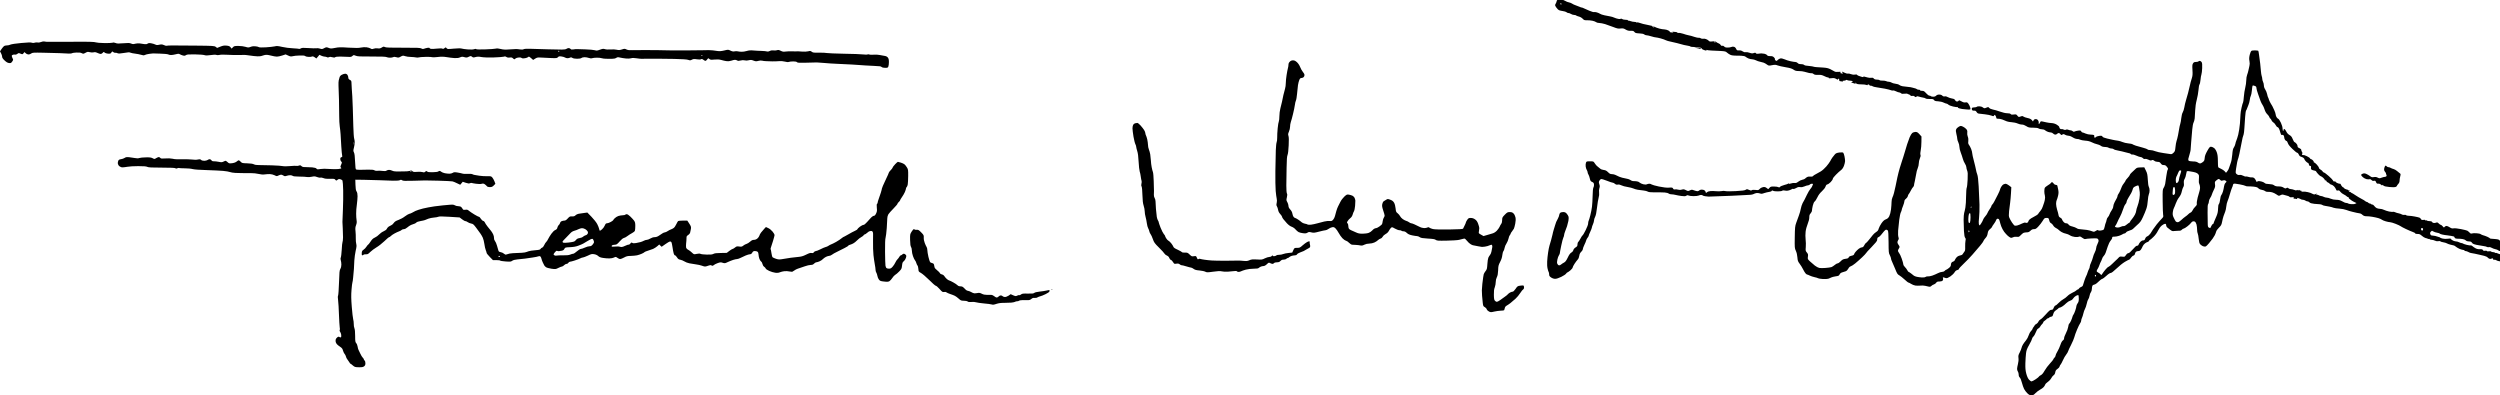 <?xml version="1.0" standalone="no"?>
<!DOCTYPE svg PUBLIC "-//W3C//DTD SVG 20010904//EN"
 "http://www.w3.org/TR/2001/REC-SVG-20010904/DTD/svg10.dtd">
<svg version="1.0" xmlns="http://www.w3.org/2000/svg"
 width="468pt" height="74pt" viewBox="0 0 468 74"
 preserveAspectRatio="xMidYMid meet">
<g transform="translate(0,74) scale(0.01,-0.01)"
fill="#000000" stroke="none">
<path d="M29155 7404 c-8 -8 -15 -21 -15 -29 0 -7 -8 -27 -17 -43 -17 -29 -16
-31 10 -71 15 -23 40 -47 55 -53 15 -5 47 -13 72 -16 25 -3 56 -13 69 -23 13
-10 27 -16 32 -13 5 3 24 -4 43 -15 18 -12 47 -21 64 -21 17 0 33 -4 36 -9 3
-5 26 -14 50 -20 26 -6 56 -23 73 -41 25 -27 34 -30 83 -29 30 1 77 -4 104
-10 27 -6 57 -18 66 -26 9 -8 35 -15 58 -15 23 0 72 -10 109 -21 38 -12 107
-37 154 -55 72 -28 93 -33 136 -27 44 5 58 2 95 -20 33 -19 56 -25 95 -24 42
2 54 -2 69 -21 16 -20 30 -24 92 -27 49 -2 79 -9 91 -19 10 -9 29 -16 43 -16
15 0 55 -9 90 -20 34 -11 73 -20 86 -20 12 0 53 -9 91 -19 37 -10 82 -26 98
-35 17 -8 50 -18 74 -22 24 -4 85 -18 134 -31 50 -14 108 -29 130 -35 22 -5
57 -12 78 -15 20 -3 40 -9 43 -14 3 -5 38 -9 78 -9 40 0 87 -5 105 -11 18 -6
30 -14 27 -17 -3 -3 5 -10 17 -17 13 -7 36 -15 51 -19 20 -5 26 -4 20 5 -5 8
-3 9 6 4 7 -4 47 -9 89 -11 42 -1 118 -5 170 -8 82 -5 98 -9 120 -30 14 -13
41 -31 59 -40 18 -10 56 -17 85 -17 29 1 82 -1 119 -2 45 -2 74 -9 86 -20 10
-9 34 -23 55 -32 20 -8 51 -15 69 -15 18 0 49 -9 69 -19 20 -11 54 -22 75 -26
22 -4 53 -12 69 -18 17 -6 45 -22 62 -35 32 -23 36 -24 96 -12 53 10 69 9 102
-4 22 -9 90 -24 150 -34 83 -14 120 -25 149 -45 32 -22 50 -27 102 -27 35 0
83 -6 106 -14 24 -8 61 -17 83 -22 22 -4 46 -6 53 -5 8 1 23 -5 33 -15 15 -13
34 -17 83 -15 52 2 74 -3 115 -23 28 -15 60 -26 71 -26 12 0 18 -5 15 -10 -4
-7 12 -8 49 -4 45 6 61 3 90 -14 20 -12 35 -16 33 -10 -1 6 4 13 11 15 7 3 12
-5 12 -21 0 -19 5 -26 19 -26 11 0 27 -3 37 -7 12 -4 15 -3 10 5 -5 8 2 12 23
12 16 0 33 5 36 10 4 7 12 7 25 0 10 -5 34 -10 52 -10 18 0 39 -4 46 -9 10 -6
8 -10 -10 -16 -22 -7 -22 -7 7 -15 17 -4 39 -11 50 -16 18 -7 19 -6 5 12 -12
16 -10 16 10 -2 21 -18 38 -22 102 -23 43 0 87 -5 98 -11 14 -7 20 -7 20 0 0
5 7 10 15 10 9 0 18 -6 21 -14 3 -8 12 -12 19 -10 7 3 24 -1 37 -9 13 -9 50
-18 83 -22 33 -4 101 -15 151 -25 50 -10 100 -23 111 -28 11 -6 28 -9 39 -6
10 3 37 -4 59 -16 21 -11 48 -20 58 -20 10 0 25 -7 34 -15 11 -12 27 -14 64
-9 33 4 54 3 64 -6 8 -7 15 -9 15 -4 0 4 11 -3 24 -15 17 -16 31 -21 46 -16
14 4 28 1 41 -10 16 -15 21 -16 34 -5 13 11 23 11 50 1 18 -6 50 -14 71 -17
20 -2 44 -10 52 -17 9 -7 40 -11 78 -10 54 1 66 -1 78 -19 12 -17 28 -22 76
-24 36 -2 80 -12 104 -24 23 -11 48 -20 56 -20 8 0 23 -9 34 -19 12 -11 51
-27 88 -35 37 -9 75 -13 85 -10 13 4 14 3 5 -3 -9 -7 -2 -13 25 -21 21 -6 45
-11 53 -12 8 0 43 -4 78 -8 34 -4 68 -5 73 -1 8 5 8 18 -1 45 -7 22 -22 51
-34 66 -17 22 -27 26 -53 21 -24 -4 -44 2 -77 21 -36 21 -45 23 -50 11 -3 -8
-16 -15 -29 -15 -15 0 -29 9 -37 25 -10 18 -24 26 -58 31 -25 4 -61 16 -79 26
-21 13 -42 18 -58 14 -17 -4 -31 0 -45 14 -13 13 -33 20 -58 20 -26 0 -45 -7
-57 -20 -12 -13 -31 -20 -56 -20 -21 0 -41 5 -44 10 -3 6 -16 10 -27 10 -12 0
-38 19 -61 45 -35 39 -46 45 -79 45 -24 0 -37 4 -33 10 4 6 -6 10 -22 10 -16
0 -34 5 -41 12 -6 6 -22 13 -34 15 -13 2 -34 8 -48 13 -14 5 -52 12 -85 14
-33 3 -78 8 -100 12 -22 4 -49 14 -60 24 -11 10 -44 20 -73 23 -29 3 -62 13
-74 22 -13 8 -35 15 -51 15 -16 0 -38 5 -50 12 -12 6 -43 10 -68 9 -26 -1 -50
3 -54 9 -3 5 -25 10 -48 10 -30 0 -48 6 -60 20 -12 14 -24 18 -44 14 -16 -3
-46 -1 -68 5 -22 5 -51 13 -64 17 -16 5 -22 4 -18 -3 5 -7 -4 -8 -26 -3 -17 5
-47 14 -64 21 -18 8 -33 17 -33 21 0 5 -17 6 -38 2 -24 -4 -51 0 -74 9 -20 9
-46 13 -57 10 -11 -3 -39 4 -61 16 -22 11 -43 21 -46 21 -2 0 0 -10 7 -22 10
-18 9 -20 -6 -15 -9 4 -21 7 -27 7 -6 0 -7 7 -4 15 5 13 -2 15 -42 10 -33 -4
-55 -1 -72 9 -14 9 -48 27 -76 41 -38 19 -73 27 -140 31 -49 3 -105 7 -124 8
-19 1 -42 5 -50 8 -8 4 -40 9 -70 12 -30 3 -65 7 -78 9 -12 2 -28 9 -34 15 -7
7 -31 12 -55 12 -31 0 -48 6 -60 20 -10 11 -29 20 -43 20 -14 0 -54 6 -90 14
-36 8 -88 24 -116 37 -34 14 -60 20 -78 15 -15 -4 -34 -15 -44 -26 -9 -11 -22
-20 -29 -20 -7 0 -17 9 -23 20 -6 11 -8 20 -4 20 4 0 -3 11 -16 25 -19 20 -33
25 -71 25 -35 0 -51 5 -61 19 -7 10 -29 21 -48 25 -19 4 -46 7 -60 7 -14 0
-39 -3 -56 -6 -21 -5 -34 -2 -42 8 -10 12 -19 13 -42 4 -23 -9 -39 -8 -77 5
-26 10 -60 15 -75 12 -18 -4 -36 1 -56 15 -20 14 -42 20 -68 18 -35 -2 -41 1
-54 30 -10 21 -25 34 -42 38 -15 4 -36 2 -47 -4 -11 -6 -41 -11 -68 -11 -36 0
-53 5 -65 19 -10 12 -24 18 -36 14 -14 -3 -24 2 -31 15 -6 12 -21 24 -33 28
-13 4 -34 16 -48 26 -20 16 -34 19 -75 13 -43 -5 -54 -3 -69 14 -10 11 -34 25
-52 31 -19 6 -43 9 -54 5 -11 -3 -29 0 -41 8 -11 8 -28 13 -38 10 -10 -2 -47
5 -82 17 -35 13 -84 26 -109 30 -25 5 -71 17 -102 29 -36 12 -72 18 -95 15
-29 -3 -33 -2 -18 5 20 10 20 10 0 10 -11 1 -38 4 -60 6 -31 4 -35 3 -20 -5
16 -7 12 -9 -20 -7 -22 1 -38 6 -35 10 3 5 -11 17 -30 28 -19 10 -52 18 -72
19 -20 0 -62 7 -93 15 -31 8 -72 23 -93 34 -20 11 -80 27 -132 36 -52 9 -116
25 -142 36 -26 10 -67 19 -93 19 -25 0 -62 7 -81 15 -20 8 -41 12 -47 8 -6 -3
-7 -1 -3 5 5 9 -7 12 -41 12 -28 0 -58 7 -71 16 -12 8 -22 11 -22 4 0 -6 -15
-8 -42 -4 -24 4 -59 15 -78 24 -19 9 -53 20 -75 23 -22 3 -71 12 -108 21 -38
8 -76 21 -85 29 -10 7 -36 19 -60 26 -23 6 -47 9 -53 5 -6 -3 -45 8 -87 26
-42 18 -89 38 -104 46 -14 8 -32 14 -40 14 -7 0 -24 6 -38 13 -14 7 -45 19
-70 27 -25 8 -56 22 -69 32 -12 9 -39 20 -60 24 -20 3 -52 16 -71 28 -19 13
-56 26 -82 29 -36 5 -51 3 -63 -9z m75 -80 c0 -8 -4 -12 -10 -9 -5 3 -10 10
-10 16 0 5 5 9 10 9 6 0 10 -7 10 -16z m1423 -351 c-7 -2 -19 -2 -25 0 -7 3
-2 5 12 5 14 0 19 -2 13 -5z m308 -80 c12 -16 12 -17 -1 -7 -8 6 -22 14 -30
17 -13 5 -12 6 1 6 9 1 23 -7 30 -16z m1153 -282 c4 -5 -3 -7 -14 -4 -11 3
-20 7 -20 9 0 2 6 4 14 4 8 0 17 -4 20 -9z"/>
<path d="M770 6614 c-21 -9 -48 -13 -66 -9 -17 3 -43 1 -58 -5 -17 -6 -35 -6
-52 1 -19 7 -78 5 -197 -6 -100 -9 -183 -22 -201 -30 -16 -8 -44 -15 -63 -15
-19 0 -43 -4 -53 -10 -10 -5 -32 -30 -49 -55 l-31 -46 20 -37 c11 -20 20 -49
20 -64 0 -19 13 -39 46 -70 31 -30 57 -45 82 -48 33 -4 40 -1 60 27 21 31 22
35 7 62 -8 17 -15 37 -15 45 0 9 11 18 25 22 14 3 31 4 39 1 8 -3 26 3 40 14
23 18 27 19 61 4 35 -14 38 -14 55 8 l18 22 24 -22 c13 -13 37 -23 52 -23 15
0 38 8 51 19 22 16 41 18 222 14 109 -2 250 -6 313 -8 63 -3 138 -7 165 -8 28
-2 56 1 63 6 7 6 44 12 83 13 49 3 80 -1 100 -12 28 -14 32 -13 70 8 35 19 44
21 81 11 24 -6 52 -8 70 -3 21 7 40 4 71 -10 23 -11 51 -20 62 -20 11 0 29 9
38 21 17 20 19 20 37 4 10 -9 39 -18 64 -20 39 -2 48 1 61 22 16 23 18 24 35
8 10 -9 27 -15 37 -13 10 3 29 -1 43 -8 20 -9 44 -8 122 5 76 14 102 15 120 5
13 -6 52 -14 88 -18 36 -4 86 -14 112 -22 38 -12 51 -13 70 -3 13 7 50 17 83
21 33 5 65 8 70 8 6 -1 66 -2 135 -4 70 -2 135 -8 147 -14 12 -7 37 -12 55
-12 19 0 58 6 88 14 46 12 58 12 76 1 11 -7 37 -18 56 -23 29 -8 41 -7 59 6
19 13 49 16 169 14 80 -1 160 -7 179 -14 26 -8 55 -8 115 1 52 8 90 9 106 3
15 -6 38 -5 59 0 19 6 81 7 140 3 58 -3 153 -6 211 -5 58 1 112 2 120 2 8 1
51 -5 95 -11 44 -7 107 -14 140 -15 33 -2 67 1 75 5 8 4 35 12 60 18 37 8 60
6 120 -9 41 -11 92 -20 112 -20 21 0 66 9 101 21 l64 21 48 -22 c41 -19 54
-20 84 -12 20 6 77 12 128 13 66 2 96 -1 108 -11 9 -8 38 -14 63 -15 26 -1 55
2 64 7 13 6 27 2 49 -14 l31 -23 29 34 29 35 35 -17 c20 -9 47 -17 61 -17 14
0 34 -5 45 -10 13 -8 25 -7 39 0 15 8 31 7 60 -1 31 -9 43 -9 54 0 9 8 46 12
93 12 43 0 107 -2 143 -5 56 -4 68 -1 87 16 21 20 24 20 62 5 33 -14 83 -16
298 -15 177 1 266 -3 280 -11 12 -6 40 -11 63 -11 23 0 50 5 61 10 13 8 31 7
59 -1 37 -11 45 -10 81 11 38 21 44 22 83 9 22 -8 70 -15 106 -15 36 -1 80 -5
97 -9 18 -4 41 -4 50 0 10 5 68 9 128 10 61 2 117 -1 125 -5 8 -5 55 -3 104 3
68 8 107 7 165 -2 42 -8 108 -15 146 -18 51 -3 80 1 107 13 32 14 44 15 81 4
38 -10 49 -9 75 4 17 9 37 16 43 16 7 0 20 -7 29 -15 15 -13 24 -14 63 -3 36
9 60 9 109 0 39 -7 124 -10 223 -8 88 3 174 9 192 14 24 8 36 7 53 -5 15 -10
35 -14 62 -10 31 4 44 1 59 -14 10 -10 23 -19 28 -19 5 0 14 6 20 14 6 7 30
16 53 19 26 4 49 1 62 -8 15 -10 33 -11 64 -5 24 4 49 13 55 19 6 6 14 11 19
11 4 0 23 -14 43 -31 l35 -31 38 24 c31 20 47 24 97 21 33 -2 116 -6 185 -9
117 -5 127 -4 144 15 15 17 26 19 65 14 25 -3 55 -12 66 -19 11 -8 32 -14 48
-14 16 0 37 5 48 11 16 8 26 7 44 -5 16 -10 47 -16 88 -16 40 0 70 5 83 15 10
8 37 14 59 14 22 0 57 -6 79 -14 26 -9 46 -11 63 -4 13 5 53 9 88 9 35 0 75
-4 90 -10 14 -5 49 -10 78 -10 28 -1 78 -1 109 -1 37 0 66 6 83 17 23 15 33
16 73 6 26 -6 75 -14 109 -17 37 -4 76 -2 96 4 25 8 52 8 103 0 38 -6 81 -11
97 -10 15 0 37 1 50 1 12 1 85 1 162 0 77 0 147 0 155 0 8 1 117 -1 242 -3
150 -3 238 -9 262 -18 32 -12 41 -11 69 4 27 14 42 15 91 7 39 -6 65 -6 78 1
14 8 25 5 45 -10 14 -12 31 -21 39 -21 7 0 21 12 32 27 20 27 21 27 41 9 18
-16 30 -17 95 -11 55 5 89 3 128 -8 29 -9 73 -18 98 -22 30 -4 60 -1 90 9 25
9 55 16 68 16 12 0 31 -5 42 -12 15 -10 29 -10 63 -1 30 8 55 9 77 3 22 -6 48
-6 77 2 36 9 51 8 89 -7 39 -15 52 -15 89 -5 27 8 55 9 72 4 15 -4 48 -9 73
-9 25 -1 77 -3 115 -4 39 -1 95 1 125 4 35 4 74 1 109 -8 37 -10 63 -12 79 -6
13 5 49 9 81 9 39 0 63 -5 70 -14 10 -12 41 -14 174 -10 89 3 178 5 197 5 19
0 82 -5 140 -10 58 -6 168 -13 245 -16 77 -2 199 -8 270 -13 72 -5 139 -10
150 -10 11 -1 56 -4 100 -7 44 -3 121 -7 170 -9 50 -2 99 -5 110 -7 11 -2 26
-10 33 -16 7 -7 36 -13 63 -13 44 0 51 3 59 26 6 14 10 51 10 83 0 43 -5 65
-20 84 -13 16 -33 27 -57 30 -21 3 -63 11 -93 17 -31 7 -83 10 -120 6 -36 -3
-72 -1 -79 4 -8 5 -22 5 -30 1 -9 -5 -47 -5 -84 0 -37 5 -197 11 -355 13 -158
3 -303 9 -322 13 -19 5 -86 8 -147 7 -98 -2 -116 0 -137 17 -22 17 -30 18 -69
8 -25 -6 -74 -8 -109 -5 -34 3 -69 5 -75 5 -7 0 -30 -1 -50 -1 -21 0 -60 0
-88 1 -27 1 -72 -1 -99 -4 -39 -6 -57 -3 -91 14 -34 17 -48 19 -70 11 -14 -5
-43 -7 -64 -4 -26 4 -48 1 -70 -10 -21 -11 -39 -14 -54 -9 -12 4 -58 9 -102
10 -44 1 -112 4 -150 8 -52 5 -85 3 -125 -9 -29 -9 -74 -16 -99 -15 -25 1 -57
4 -71 8 -14 4 -40 4 -59 0 -25 -6 -44 -2 -76 13 -42 21 -44 21 -118 3 -54 -13
-89 -15 -124 -10 -26 5 -66 10 -88 12 -22 3 -58 5 -80 5 -22 0 -58 -1 -80 -2
-22 -2 -148 -3 -280 -3 -132 0 -265 -1 -295 -1 -30 0 -84 1 -120 2 -36 2 -105
3 -155 3 -49 0 -164 1 -255 2 -91 0 -199 0 -241 -2 -56 -3 -85 1 -111 13 -33
16 -39 16 -87 0 -42 -13 -59 -14 -96 -5 -25 6 -75 9 -115 5 -42 -3 -84 -1
-105 6 -29 10 -43 8 -94 -10 -51 -19 -64 -20 -96 -10 -19 6 -100 14 -178 16
-78 3 -151 5 -162 5 -11 1 -38 -2 -60 -6 -31 -5 -44 -3 -54 9 -7 9 -23 16 -35
16 -12 0 -31 -6 -42 -14 -13 -10 -45 -14 -90 -14 -38 1 -152 3 -254 5 -102 2
-241 6 -310 9 -86 3 -132 1 -147 -7 -15 -8 -38 -9 -70 -4 -26 4 -59 8 -73 7
-14 0 -70 -3 -125 -7 -77 -6 -114 -4 -162 8 -43 11 -71 13 -93 7 -17 -5 -103
-11 -192 -14 -103 -4 -165 -2 -173 4 -9 7 -22 7 -41 -1 -19 -7 -60 -8 -118 -4
-49 4 -101 11 -114 16 -16 6 -68 6 -146 -1 -115 -11 -121 -10 -136 8 -16 19
-17 19 -39 1 -17 -14 -28 -16 -41 -9 -11 6 -49 6 -104 0 -48 -6 -98 -7 -111
-4 -14 3 -25 10 -25 16 0 5 -16 6 -37 3 -21 -4 -50 -11 -65 -17 -20 -7 -32 -6
-50 5 -19 12 -77 15 -340 14 -245 -1 -323 2 -342 12 -22 12 -29 11 -60 -9 -29
-17 -44 -20 -76 -15 -23 4 -53 2 -74 -6 -29 -10 -38 -10 -58 3 -13 9 -47 19
-75 23 -31 4 -73 2 -105 -5 -41 -9 -96 -10 -231 -2 -152 10 -188 9 -256 -5
-73 -14 -83 -14 -120 1 -39 15 -43 15 -82 -5 -36 -20 -44 -20 -79 -9 -21 7
-51 10 -67 7 -16 -3 -82 -2 -148 3 -99 7 -124 6 -143 -6 -12 -8 -27 -12 -32
-9 -5 3 -58 8 -117 11 -59 2 -150 14 -201 26 -79 18 -101 20 -140 10 -26 -6
-100 -14 -165 -18 -72 -4 -122 -3 -130 3 -6 6 -34 13 -62 16 -34 4 -64 1 -93
-10 -40 -15 -47 -15 -96 0 -31 10 -86 17 -133 17 -72 0 -82 -2 -103 -25 l-24
-25 -20 25 c-17 21 -33 27 -76 31 -43 4 -68 0 -115 -19 l-61 -24 -26 20 c-25
18 -47 20 -375 23 -191 2 -391 3 -443 3 -52 0 -98 -3 -103 -6 -5 -3 -26 3 -48
13 -33 14 -47 16 -86 7 -38 -9 -53 -8 -75 3 -16 8 -49 19 -75 23 -36 7 -52 6
-70 -6 -16 -11 -34 -13 -60 -9 -21 4 -60 10 -87 13 -27 3 -66 0 -87 -6 -31 -9
-45 -9 -75 4 -30 12 -55 13 -146 5 -89 -8 -117 -7 -144 5 -24 10 -42 11 -59 5
-13 -5 -84 -8 -158 -6 -73 1 -140 7 -148 12 -8 5 -57 10 -109 11 -52 1 -108 2
-125 2 -16 0 -113 -1 -215 -1 -102 0 -243 0 -315 0 -71 0 -139 0 -150 -1 -11
0 -33 2 -50 6 -18 4 -43 1 -65 -9z m9700 -174 c0 -5 -4 -10 -10 -10 -5 0 -10
5 -10 10 0 6 5 10 10 10 6 0 10 -4 10 -10z m2680 -74 c0 -3 -4 -8 -10 -11 -5
-3 -10 -1 -10 4 0 6 5 11 10 11 6 0 10 -2 10 -4z"/>
<path d="M31760 6500 c25 -4 53 -10 63 -15 10 -4 17 -3 17 3 0 5 -10 12 -22
16 -13 3 -41 5 -63 5 l-40 -2 45 -7z"/>
<path d="M42145 6446 c-9 -6 -22 -40 -31 -75 -11 -50 -12 -76 -4 -115 7 -35 6
-63 -1 -91 -6 -22 -14 -60 -19 -85 -5 -25 -16 -62 -24 -82 -9 -21 -16 -66 -16
-103 0 -35 -9 -97 -19 -137 -11 -40 -22 -116 -26 -168 -4 -52 -10 -99 -14
-105 -5 -5 -18 -50 -29 -100 -11 -49 -21 -108 -20 -130 0 -22 -5 -96 -10 -165
-6 -69 -20 -163 -32 -210 -12 -46 -28 -96 -35 -110 -7 -14 -15 -42 -19 -64 -4
-21 -17 -51 -28 -67 -16 -22 -23 -52 -30 -136 -6 -73 -17 -127 -33 -168 -13
-33 -26 -72 -30 -86 -3 -14 -17 -38 -30 -55 l-24 -29 -23 27 c-13 15 -44 37
-70 48 -26 11 -50 25 -53 30 -3 6 -6 58 -6 118 -1 81 -6 120 -21 162 -11 32
-32 65 -49 78 -16 13 -41 24 -56 25 -24 2 -32 -7 -72 -77 -33 -59 -46 -93 -49
-133 -4 -46 -9 -57 -37 -78 -17 -14 -40 -25 -49 -25 -10 0 -30 8 -44 19 -19
13 -46 19 -90 19 -35 1 -70 6 -78 13 -9 7 -12 21 -8 38 3 14 14 53 24 86 10
33 18 67 18 75 1 8 6 76 11 150 6 74 15 180 20 235 5 56 15 113 24 129 9 16
19 52 22 80 3 28 7 96 9 151 3 64 13 135 29 195 14 52 29 136 33 185 3 50 12
97 19 105 7 8 15 47 19 87 3 39 11 84 17 100 6 15 12 69 14 118 3 66 0 96 -11
113 -8 12 -23 22 -34 22 -10 0 -22 -4 -25 -10 -3 -5 -24 -10 -45 -10 -31 0
-43 -5 -56 -26 -14 -21 -16 -41 -11 -124 5 -84 3 -109 -14 -162 -12 -34 -27
-91 -34 -127 -8 -36 -23 -100 -34 -141 -10 -41 -28 -104 -40 -140 -11 -36 -25
-93 -30 -128 -6 -35 -19 -78 -30 -95 -12 -20 -22 -61 -27 -107 -4 -41 -13 -91
-20 -112 -7 -20 -15 -58 -19 -85 -3 -26 -13 -82 -22 -123 -8 -41 -21 -91 -28
-110 -7 -19 -16 -71 -20 -114 -7 -72 -11 -82 -39 -108 -21 -20 -38 -27 -52
-23 -12 2 -71 11 -130 19 -60 8 -131 24 -157 35 -27 12 -68 21 -92 21 -25 0
-48 6 -52 13 -4 6 -42 20 -83 31 -41 10 -102 27 -135 38 -33 11 -62 24 -65 28
-3 5 -37 12 -75 15 -39 4 -89 15 -112 26 -23 10 -59 21 -80 24 -21 3 -47 7
-58 9 -11 1 -31 5 -45 9 -14 3 -60 13 -103 23 -54 13 -82 24 -89 37 -9 17 -17
18 -61 13 -28 -4 -56 -14 -62 -23 -7 -9 -17 -13 -24 -9 -7 5 -10 15 -6 24 3 8
0 19 -7 24 -7 4 -35 8 -63 8 -28 0 -69 9 -94 20 -24 11 -49 20 -57 20 -7 0
-18 9 -24 21 -10 17 -17 19 -58 13 -26 -3 -55 -11 -65 -16 -13 -7 -24 -5 -36
6 -10 9 -27 16 -39 16 -12 0 -32 5 -45 11 -17 8 -30 8 -43 1 -14 -7 -26 -6
-44 3 -13 7 -30 11 -37 8 -7 -3 -20 0 -28 7 -8 7 -15 21 -15 30 0 11 -19 29
-47 46 -32 19 -64 28 -98 30 -27 1 -70 7 -95 13 -25 6 -60 14 -77 17 -29 6
-34 3 -43 -20 -5 -14 -14 -26 -20 -26 -7 0 -9 8 -5 20 3 11 -1 30 -11 45 -11
17 -25 25 -45 25 -19 0 -32 -7 -40 -22 l-12 -22 -21 26 c-15 18 -38 30 -81 39
-33 7 -68 19 -77 27 -14 12 -22 12 -53 1 -34 -13 -37 -12 -59 15 -21 27 -26
28 -68 22 -34 -5 -48 -3 -58 9 -8 10 -30 15 -64 15 -31 0 -84 12 -136 31 -47
17 -107 34 -135 39 -30 6 -57 18 -67 30 -15 19 -18 19 -54 4 -35 -15 -39 -14
-65 5 -17 13 -43 21 -68 21 -22 0 -43 -4 -46 -10 -3 -5 -24 -10 -46 -10 -27 0
-42 -5 -46 -16 -3 -9 -2 -24 4 -33 7 -10 21 -15 39 -13 23 2 33 -4 46 -25 11
-19 26 -29 45 -30 15 -1 66 -7 113 -13 47 -5 102 -17 122 -25 34 -13 38 -13
48 3 9 16 11 16 25 -2 8 -11 15 -28 15 -38 0 -10 6 -18 13 -19 6 0 30 -2 52
-4 22 -2 65 -16 95 -31 39 -19 76 -28 125 -31 40 -3 89 -13 115 -25 25 -12 61
-20 79 -20 23 1 51 -9 81 -28 42 -27 55 -30 131 -30 58 -1 90 -5 103 -15 11
-8 38 -15 60 -15 25 0 47 -7 60 -19 12 -10 36 -23 55 -30 19 -6 44 -11 56 -11
12 0 30 -9 40 -20 10 -11 28 -20 40 -20 13 0 28 7 35 15 7 8 20 15 30 15 10 0
24 -10 32 -21 12 -19 16 -20 36 -8 19 12 26 11 51 -4 16 -9 42 -17 58 -17 15
0 39 -7 53 -14 14 -8 41 -23 60 -33 19 -9 45 -16 57 -15 12 2 35 -4 51 -12 16
-8 61 -17 98 -19 49 -3 84 -12 121 -30 28 -15 73 -31 100 -37 26 -6 54 -17 63
-24 8 -8 26 -17 39 -21 12 -4 39 -7 59 -7 20 0 45 -6 56 -14 11 -8 35 -14 52
-14 17 0 37 -6 43 -13 6 -8 43 -19 83 -26 40 -7 102 -22 137 -32 35 -10 70
-19 76 -19 7 0 18 -6 24 -14 7 -8 20 -12 31 -9 10 3 44 -7 74 -21 30 -14 66
-26 79 -26 13 0 32 -9 43 -21 12 -14 25 -18 41 -14 14 3 39 -3 63 -15 32 -16
45 -18 60 -10 16 9 26 7 47 -9 16 -13 41 -21 64 -21 30 0 42 -6 59 -30 17 -23
29 -30 55 -30 27 0 39 -7 61 -35 22 -29 24 -38 14 -50 -7 -8 -18 -61 -26 -118
-7 -56 -17 -124 -22 -150 -5 -26 -18 -60 -29 -75 -18 -25 -20 -42 -18 -247 1
-121 5 -237 9 -257 7 -34 5 -40 -30 -76 -22 -22 -61 -67 -89 -101 -27 -34 -59
-77 -70 -95 -11 -18 -33 -52 -48 -76 -16 -23 -42 -47 -58 -53 -19 -8 -33 -23
-41 -44 -9 -26 -18 -33 -38 -33 -16 0 -37 -11 -52 -27 -14 -16 -29 -38 -33
-50 -4 -15 -14 -23 -29 -23 -15 0 -41 -22 -81 -69 -40 -46 -68 -70 -82 -70
-13 -1 -30 -13 -40 -28 -10 -16 -22 -31 -28 -35 -5 -5 -28 -5 -51 -2 -35 5
-43 2 -65 -21 -13 -15 -35 -37 -49 -48 -14 -12 -46 -43 -72 -69 -25 -25 -55
-49 -67 -53 -11 -3 -37 -27 -58 -53 -22 -26 -47 -60 -57 -76 -18 -29 -19 -29
-35 -10 -9 11 -28 25 -43 32 -16 6 -28 19 -28 28 0 9 8 28 19 42 10 15 24 45
31 67 7 22 19 49 25 60 7 11 18 37 25 58 6 21 21 47 33 57 11 11 27 37 34 57
8 21 25 73 39 116 14 44 37 91 54 111 17 18 30 43 30 55 0 18 6 21 43 21 23 0
62 7 86 16 24 8 53 21 65 29 11 8 28 15 38 15 9 0 22 9 28 19 6 12 33 26 65
35 30 9 58 22 62 29 4 6 39 39 77 72 60 52 75 72 111 150 23 49 52 119 64 155
14 38 25 102 28 155 3 49 12 102 19 117 8 15 14 48 14 73 0 25 -6 56 -14 68
-8 13 -16 66 -19 133 -6 96 -10 119 -36 171 l-30 61 -70 -2 c-64 -2 -71 -5
-103 -37 -19 -19 -48 -47 -66 -62 -18 -16 -32 -35 -32 -42 0 -7 -18 -32 -40
-55 -22 -23 -40 -46 -40 -52 0 -6 -13 -27 -29 -47 -17 -21 -34 -48 -39 -62 -6
-13 -18 -44 -28 -69 -10 -25 -26 -56 -36 -69 -10 -13 -18 -31 -18 -40 0 -9 -6
-27 -14 -41 -7 -14 -25 -47 -40 -74 -14 -27 -26 -63 -26 -81 0 -18 -12 -47
-29 -71 -15 -21 -34 -55 -40 -75 -6 -20 -20 -44 -31 -54 -11 -10 -22 -34 -25
-54 -4 -20 -10 -44 -16 -54 -5 -10 -14 -41 -19 -69 -6 -29 -16 -55 -22 -59 -7
-5 -30 -11 -51 -14 -22 -4 -43 -2 -51 4 -10 8 -20 6 -40 -10 -17 -13 -35 -19
-49 -16 -12 3 -41 12 -64 21 -22 8 -82 17 -132 20 -69 4 -97 10 -115 24 -13
10 -50 24 -81 32 -39 9 -62 21 -72 37 -10 15 -25 23 -43 23 -19 0 -37 10 -54
31 -14 17 -26 37 -26 45 0 7 -13 20 -30 29 -22 11 -31 24 -35 53 -3 20 -15 64
-26 98 -10 33 -19 82 -19 108 0 26 5 57 11 68 7 12 18 49 26 82 11 47 11 72 3
115 -6 31 -14 64 -16 74 -3 10 -15 17 -29 17 -15 0 -31 10 -41 25 -9 14 -23
25 -30 25 -8 0 -17 -7 -20 -15 -3 -8 -30 -28 -59 -45 -31 -18 -55 -39 -59 -53
-3 -12 -6 -40 -6 -62 0 -22 4 -55 10 -74 6 -22 6 -51 -1 -85 -6 -28 -15 -58
-19 -67 -5 -9 -14 -35 -20 -58 -6 -23 -25 -59 -43 -79 -18 -20 -37 -46 -43
-57 -6 -11 -42 -35 -79 -53 -38 -19 -76 -43 -86 -55 -10 -12 -18 -27 -19 -34
0 -7 -8 -17 -18 -22 -10 -5 -24 -6 -33 0 -11 6 -32 1 -65 -15 -27 -14 -65 -29
-85 -35 -20 -6 -44 -9 -53 -5 -9 3 -32 30 -51 58 -19 29 -41 68 -49 88 -12 28
-13 52 -6 124 5 49 14 121 20 159 5 39 13 120 16 180 l6 110 -43 33 c-23 17
-51 32 -60 32 -10 0 -29 -5 -42 -11 -14 -6 -34 -28 -46 -49 -11 -21 -21 -44
-21 -51 0 -8 -19 -50 -41 -94 -23 -44 -52 -101 -65 -126 -13 -25 -30 -52 -39
-59 -8 -7 -15 -19 -15 -26 0 -8 -15 -35 -34 -61 -18 -27 -37 -59 -41 -72 -4
-13 -22 -40 -40 -60 -18 -20 -36 -47 -40 -61 -4 -14 -19 -44 -34 -67 -14 -24
-29 -43 -33 -43 -4 0 -11 12 -14 27 -4 15 -2 67 4 117 6 50 10 161 8 246 -2
85 -9 238 -15 340 -7 126 -16 197 -27 225 -9 22 -20 63 -24 90 -5 28 -22 101
-39 164 -17 62 -31 126 -31 142 0 15 -9 52 -20 80 -12 29 -29 63 -40 76 -15
19 -18 34 -13 71 3 31 0 60 -10 84 -9 22 -13 52 -10 75 4 29 0 44 -17 65 -12
15 -40 36 -63 47 -41 18 -43 18 -79 -2 -20 -11 -42 -32 -48 -48 -9 -21 -8 -40
4 -89 9 -34 16 -74 16 -89 0 -15 9 -44 20 -66 11 -22 20 -59 20 -84 0 -24 11
-72 25 -106 13 -34 31 -87 39 -117 7 -29 26 -71 40 -92 14 -21 26 -51 26 -66
0 -15 7 -44 15 -63 12 -29 14 -64 9 -169 -3 -73 -11 -142 -17 -153 -6 -11 -11
-80 -12 -160 0 -77 -6 -171 -13 -210 -7 -38 -17 -84 -23 -102 -5 -17 -10 -75
-10 -128 0 -53 3 -147 6 -208 5 -78 12 -117 23 -129 11 -13 13 -27 6 -55 -4
-21 -7 -71 -6 -112 2 -61 -1 -78 -17 -95 -10 -12 -23 -31 -29 -42 -7 -14 -25
-23 -50 -27 -23 -4 -48 -17 -64 -34 -14 -16 -29 -38 -33 -50 -3 -13 -17 -26
-31 -29 -13 -4 -29 -14 -34 -24 -6 -10 -10 -30 -10 -44 0 -16 -12 -34 -39 -55
-21 -17 -43 -31 -48 -31 -6 0 -18 -9 -28 -20 -11 -12 -31 -20 -50 -20 -18 0
-53 -11 -79 -25 -26 -14 -74 -34 -105 -45 -32 -10 -67 -17 -78 -14 -12 3 -32
-1 -44 -9 -16 -10 -42 -14 -75 -11 -28 2 -69 7 -91 12 -23 5 -47 15 -55 21 -7
6 -30 25 -52 41 -21 17 -43 30 -47 30 -5 0 -16 15 -25 32 -9 18 -29 45 -45 60
-16 15 -29 37 -29 50 0 13 -14 61 -30 107 -16 47 -39 94 -50 106 -11 12 -20
30 -20 41 0 10 7 28 15 38 8 11 15 26 15 34 0 8 -9 25 -20 39 -11 14 -20 35
-20 47 0 12 7 31 15 43 12 17 12 27 4 53 -7 20 -9 66 -6 123 4 51 13 142 21
202 8 61 21 124 30 140 9 17 16 37 16 45 0 8 11 42 25 75 13 33 25 72 25 86 0
16 10 33 29 47 16 12 32 35 36 52 4 16 11 32 16 36 5 3 22 31 38 63 16 31 36
63 45 70 9 8 16 22 16 31 0 10 7 45 15 77 8 32 19 90 25 129 5 39 18 90 30
115 11 24 20 66 20 92 0 26 9 68 20 92 14 31 17 51 11 67 -5 14 -3 46 5 83 7
33 13 105 13 160 l1 100 -39 43 c-31 34 -45 42 -73 42 -20 0 -46 -9 -60 -19
-13 -11 -36 -48 -50 -83 -14 -35 -35 -92 -46 -128 -11 -36 -30 -99 -42 -140
-12 -41 -26 -88 -32 -105 -6 -16 -16 -48 -23 -70 -8 -22 -26 -80 -41 -130 -15
-49 -35 -130 -46 -180 -10 -49 -25 -121 -33 -160 -7 -38 -20 -95 -29 -126 -8
-31 -21 -71 -30 -87 -9 -17 -16 -55 -16 -84 0 -30 -5 -92 -10 -138 -6 -51 -20
-102 -33 -128 -17 -32 -32 -46 -63 -58 -30 -11 -52 -31 -82 -73 -22 -32 -45
-76 -52 -99 -8 -32 -20 -48 -49 -66 -21 -14 -49 -38 -62 -56 -13 -17 -46 -57
-72 -90 -26 -33 -52 -60 -57 -60 -5 0 -19 -18 -30 -40 -15 -29 -27 -40 -43
-40 -13 0 -39 -11 -58 -25 -19 -14 -46 -40 -61 -58 -16 -18 -28 -38 -28 -45 0
-7 -10 -17 -22 -22 -13 -5 -35 -11 -49 -14 -15 -3 -29 -14 -32 -25 -3 -14 -18
-21 -58 -26 -45 -6 -60 -14 -91 -46 -21 -22 -46 -39 -57 -39 -11 0 -35 -13
-54 -30 -19 -16 -46 -34 -61 -40 -15 -5 -65 -13 -110 -16 -46 -4 -99 -4 -119
0 -19 4 -57 23 -83 44 -26 20 -68 56 -92 79 -43 41 -44 44 -38 88 6 40 4 49
-19 77 -25 30 -27 36 -21 102 4 39 2 103 -3 143 -5 42 -5 102 0 145 4 40 22
106 39 147 19 47 30 90 30 122 0 37 5 54 25 75 14 15 25 39 25 53 0 14 7 55
15 90 10 41 23 70 36 79 11 7 33 42 50 77 20 43 48 81 85 114 33 30 60 65 68
88 9 27 20 39 35 41 13 2 40 22 62 44 21 22 39 49 39 60 0 10 26 45 58 76 31
32 73 70 93 85 25 18 43 45 58 83 11 31 21 71 21 89 0 19 -5 58 -11 87 -6 29
-16 59 -22 66 -8 10 -26 12 -71 7 -47 -6 -67 -13 -86 -34 -13 -14 -35 -41 -47
-59 -13 -18 -32 -50 -42 -70 -11 -20 -42 -64 -71 -97 -28 -33 -74 -75 -103
-93 -29 -17 -71 -41 -93 -52 -23 -11 -47 -27 -55 -36 -9 -11 -23 -14 -47 -10
-21 3 -46 0 -62 -9 -14 -7 -32 -20 -39 -29 -7 -8 -30 -17 -51 -21 -22 -4 -56
-20 -77 -37 -29 -22 -44 -28 -66 -24 -15 3 -46 0 -67 -8 -25 -8 -40 -10 -40
-4 0 7 -4 7 -12 1 -7 -6 -42 -18 -78 -27 -36 -10 -71 -25 -78 -34 -10 -13 -16
-14 -30 -6 -9 6 -46 12 -81 12 -55 1 -66 -2 -86 -24 l-24 -26 -30 23 c-23 17
-38 20 -66 16 -21 -4 -47 -17 -62 -33 -23 -25 -29 -26 -80 -20 -36 4 -60 2
-69 -5 -11 -9 -23 -8 -53 6 -35 16 -41 16 -63 1 -17 -11 -66 -18 -183 -24 -93
-5 -174 -5 -193 0 -20 6 -51 6 -75 0 -23 -5 -69 -5 -102 -2 -33 4 -81 5 -107
2 -27 -2 -53 -11 -59 -18 -6 -8 -15 -14 -20 -14 -5 0 -9 6 -9 13 0 8 -8 21
-18 30 -10 10 -35 17 -54 17 -20 0 -41 -7 -48 -15 -7 -8 -22 -15 -33 -15 -12
0 -40 7 -64 16 -39 15 -45 15 -77 0 -34 -16 -37 -16 -76 4 -35 18 -46 19 -75
10 -24 -8 -45 -8 -71 -1 -21 6 -48 8 -60 5 -16 -4 -26 0 -34 16 -10 20 -18 21
-78 17 -47 -3 -103 4 -187 21 -66 14 -127 31 -136 38 -8 8 -28 14 -43 14 -15
0 -36 -5 -46 -10 -13 -7 -34 -7 -67 0 -26 6 -58 21 -71 33 -15 14 -38 22 -65
24 -23 1 -51 2 -61 3 -11 1 -32 10 -48 21 -15 11 -57 25 -91 29 -35 5 -85 19
-112 30 -28 12 -62 28 -77 36 -14 7 -43 14 -63 14 -29 0 -45 8 -73 37 -29 28
-47 37 -82 41 -27 3 -53 13 -66 26 -12 12 -34 29 -48 39 -15 10 -38 36 -51 58
-25 39 -25 39 -90 39 -62 0 -66 -1 -76 -27 -6 -16 -8 -47 -5 -71 3 -24 13 -53
21 -65 8 -12 15 -31 15 -42 0 -11 7 -30 15 -42 8 -12 20 -44 26 -73 9 -41 16
-54 37 -63 15 -6 30 -16 34 -22 4 -5 8 -23 8 -38 0 -16 -5 -38 -12 -50 -7 -13
-13 -74 -14 -152 -1 -71 -7 -164 -12 -205 -5 -41 -19 -113 -31 -160 -12 -47
-26 -93 -31 -102 -6 -10 -10 -33 -10 -51 0 -20 -19 -71 -46 -125 -25 -51 -51
-95 -59 -99 -7 -5 -25 -31 -39 -60 -15 -28 -34 -57 -42 -64 -8 -6 -14 -27 -14
-45 0 -28 -6 -38 -35 -56 -22 -14 -38 -34 -42 -50 -3 -16 -18 -35 -37 -46 -22
-13 -43 -41 -68 -95 -28 -58 -45 -80 -70 -93 -18 -9 -43 -25 -55 -36 -11 -11
-29 -18 -40 -16 -10 2 -23 14 -29 28 -9 19 -9 38 0 80 6 30 19 66 29 80 9 13
17 31 17 40 0 8 11 71 26 140 14 69 32 137 40 152 8 14 14 36 14 48 0 12 9 42
19 68 11 26 27 70 36 97 9 28 20 72 25 98 5 27 7 62 4 77 -4 15 -19 42 -34 59
-23 25 -37 31 -69 31 -23 0 -46 -7 -55 -16 -9 -8 -16 -25 -17 -37 0 -12 -11
-42 -24 -67 -13 -25 -28 -54 -33 -65 -5 -11 -14 -38 -20 -60 -6 -22 -17 -60
-26 -85 -8 -25 -19 -67 -24 -95 -5 -27 -17 -74 -26 -102 -9 -29 -22 -75 -30
-102 -8 -27 -20 -86 -26 -132 -7 -46 -15 -120 -17 -164 -3 -46 0 -103 8 -135
7 -30 16 -59 21 -65 4 -5 8 -24 8 -42 0 -26 7 -37 37 -58 24 -16 51 -25 76
-25 24 0 67 14 114 37 41 20 82 47 90 60 8 13 20 23 25 23 5 0 29 17 54 37 24
21 44 45 44 54 0 9 16 41 35 70 19 30 46 65 59 79 15 15 26 43 30 71 5 33 15
54 36 74 17 16 30 38 30 49 0 12 13 48 29 81 17 33 32 72 35 86 3 14 15 36 26
49 11 13 20 29 20 36 0 7 13 41 30 76 16 34 30 70 30 79 0 9 9 36 20 60 11 24
20 57 20 72 0 15 9 46 21 68 14 28 25 83 35 172 8 73 22 156 30 185 10 33 13
68 9 96 -4 27 -2 59 5 82 10 29 10 44 -1 76 -11 34 -11 44 2 66 8 15 23 28 32
30 10 2 58 -12 108 -32 49 -20 97 -36 108 -36 10 0 29 -9 42 -21 17 -15 32
-19 54 -15 20 4 43 -1 68 -14 20 -11 72 -25 115 -31 42 -7 91 -19 107 -27 17
-9 55 -20 85 -25 30 -4 79 -11 109 -14 30 -3 65 -12 77 -20 16 -10 50 -14 111
-14 48 0 102 0 118 0 17 0 56 -1 88 -3 34 -3 66 -11 75 -20 10 -8 33 -15 52
-14 19 0 53 -5 75 -11 22 -6 72 -15 110 -20 57 -8 74 -7 93 5 17 11 27 12 43
3 12 -6 54 -11 95 -11 40 0 82 5 93 11 11 6 31 11 45 11 14 0 27 -4 30 -9 3
-5 25 -12 48 -15 24 -4 52 -7 63 -7 11 -1 85 2 165 6 80 3 201 8 270 10 69 2
166 7 215 11 50 3 108 7 130 7 22 1 49 7 60 13 11 7 35 15 52 19 19 4 47 1 67
-6 28 -10 41 -9 82 6 27 9 68 19 92 22 24 3 46 11 49 19 4 11 9 11 26 2 12 -7
52 -12 89 -11 37 0 74 5 82 12 9 8 26 9 52 3 29 -6 52 -4 87 8 26 9 45 19 42
22 -3 3 6 3 19 1 16 -3 39 3 61 17 27 17 45 21 73 17 26 -4 51 0 81 13 24 11
53 20 66 20 12 0 28 7 35 15 7 8 23 15 36 15 13 0 24 -2 24 -5 0 -3 -6 -20
-14 -38 -7 -18 -24 -44 -38 -58 -13 -14 -41 -61 -62 -105 -20 -43 -41 -86 -46
-94 -5 -8 -21 -37 -35 -63 -13 -27 -29 -74 -34 -105 -5 -31 -21 -88 -36 -127
-14 -38 -37 -100 -50 -138 -22 -61 -24 -86 -27 -270 -3 -194 -2 -204 20 -252
15 -31 26 -78 29 -122 5 -64 10 -78 44 -123 21 -28 49 -74 63 -103 14 -28 34
-62 45 -74 11 -13 24 -23 31 -23 6 0 27 -8 48 -19 20 -10 61 -24 91 -30 30 -6
59 -15 65 -20 6 -5 44 -11 84 -14 40 -3 87 -1 105 4 17 6 43 16 57 24 14 7 48
16 75 20 28 3 57 10 64 14 7 5 18 19 24 32 7 13 26 26 47 31 19 5 48 14 63 20
16 6 36 27 47 48 12 24 29 40 45 44 14 4 52 27 83 53 31 25 90 77 130 115 39
37 72 72 72 76 0 5 47 57 105 116 73 75 105 115 105 131 0 13 3 30 6 39 3 9
12 16 19 16 7 0 28 18 46 39 19 22 44 54 57 70 13 17 32 31 42 31 9 0 23 -7
30 -15 9 -11 13 -73 14 -217 1 -190 2 -206 24 -246 12 -23 22 -52 22 -63 0
-11 8 -34 17 -52 9 -18 35 -79 59 -137 37 -93 46 -107 78 -124 20 -11 64 -46
99 -78 34 -32 67 -58 74 -58 7 0 28 -11 48 -24 20 -14 56 -28 81 -32 25 -3 66
-4 92 -1 26 4 67 2 92 -4 25 -6 57 -13 71 -16 19 -3 32 1 45 15 11 11 31 23
46 27 15 4 34 18 43 31 12 19 24 24 60 24 26 0 50 6 59 16 11 10 14 24 10 41
-6 23 -4 25 12 19 10 -4 30 -10 44 -13 18 -3 41 6 80 32 30 20 65 54 78 75 15
26 32 39 52 44 17 3 30 12 30 20 0 8 40 52 89 98 49 46 124 123 166 172 43 48
106 122 141 164 35 42 64 82 64 89 0 7 16 31 35 52 27 29 38 53 44 91 7 42 15
57 45 81 20 17 36 35 36 40 0 6 16 31 35 56 20 26 38 57 41 69 3 12 13 25 21
28 9 4 21 1 29 -5 7 -5 16 -25 19 -42 3 -18 16 -59 27 -92 12 -33 37 -80 56
-105 19 -25 49 -58 66 -73 17 -15 40 -32 51 -36 13 -6 30 -3 49 6 19 10 44 13
70 10 36 -5 43 -2 71 27 17 18 41 38 52 45 12 6 40 11 62 11 31 0 47 7 71 30
22 22 40 30 66 30 29 0 43 8 82 50 26 27 62 74 81 105 31 51 36 55 72 55 37 0
39 -2 50 -44 7 -30 18 -47 34 -54 13 -6 31 -25 40 -41 8 -17 32 -40 53 -50 21
-11 44 -27 52 -36 7 -9 32 -27 54 -40 23 -13 59 -27 81 -30 22 -4 56 -18 75
-31 21 -14 58 -26 91 -30 34 -4 64 -2 76 4 17 9 28 6 62 -19 27 -20 47 -29 59
-24 9 3 57 9 107 11 49 3 99 3 111 0 12 -3 25 -17 28 -31 4 -17 -2 -40 -19
-72 -14 -27 -25 -62 -25 -79 0 -17 -11 -52 -25 -78 -14 -26 -30 -68 -35 -93
-6 -25 -22 -69 -35 -98 -14 -28 -25 -63 -25 -76 0 -14 -6 -33 -13 -44 -7 -11
-19 -40 -27 -65 -7 -25 -18 -54 -25 -65 -6 -11 -21 -47 -32 -80 -12 -33 -24
-73 -28 -88 -4 -20 -15 -31 -36 -39 -16 -5 -34 -19 -40 -29 -5 -10 -16 -19
-23 -19 -8 0 -20 -7 -27 -17 -8 -9 -41 -28 -74 -43 -33 -15 -76 -44 -95 -65
-19 -20 -53 -46 -75 -57 -22 -11 -61 -42 -87 -69 -25 -27 -53 -49 -61 -49 -8
0 -22 -18 -31 -40 -13 -33 -20 -40 -44 -40 -23 0 -42 -16 -103 -84 -41 -47
-86 -90 -101 -96 -14 -7 -32 -25 -39 -41 -6 -17 -25 -37 -40 -45 -16 -8 -29
-18 -29 -23 0 -4 -9 -18 -20 -31 -11 -13 -20 -28 -20 -35 0 -7 -13 -26 -29
-43 -17 -17 -37 -54 -45 -82 -9 -29 -30 -69 -48 -90 -18 -21 -43 -55 -56 -76
-13 -20 -26 -51 -29 -68 -3 -17 -19 -55 -34 -85 -25 -46 -28 -61 -23 -105 4
-33 0 -73 -10 -112 -9 -34 -16 -75 -16 -91 0 -16 7 -38 15 -49 8 -10 15 -36
15 -56 0 -24 7 -44 21 -56 12 -12 28 -51 39 -95 11 -42 29 -95 41 -118 12 -24
39 -60 61 -81 31 -30 47 -38 77 -38 30 0 44 7 76 41 22 22 60 51 85 64 25 13
55 34 66 47 12 12 25 33 29 45 3 13 26 37 51 54 24 16 53 48 64 69 11 22 31
47 44 55 16 11 27 30 31 56 5 31 15 45 41 62 19 12 37 33 40 47 4 14 12 30 19
35 6 6 26 42 43 80 17 39 44 86 61 106 16 20 33 49 37 64 4 15 28 68 55 119
26 50 53 114 60 141 6 28 30 93 52 145 22 52 48 106 58 119 11 13 19 35 19 48
0 13 7 37 15 53 8 16 20 53 26 82 6 29 20 67 30 84 10 17 25 61 33 98 7 37 21
75 29 84 9 10 19 38 23 62 4 25 15 56 26 69 10 14 18 40 18 63 0 22 5 48 10
59 6 10 19 19 29 19 11 0 34 12 52 27 17 16 46 40 62 56 17 15 36 27 44 27 7
0 40 25 73 55 36 34 69 55 83 55 15 0 51 28 108 82 47 46 117 102 157 126 39
23 76 42 82 42 5 0 20 16 32 35 13 19 33 37 46 40 15 4 25 15 29 36 3 16 14
34 24 39 10 6 29 10 43 10 16 0 32 10 46 30 11 16 25 43 31 59 6 16 26 41 44
55 19 14 41 26 49 26 8 0 20 9 26 20 6 11 14 20 19 20 4 0 33 24 63 54 35 33
67 78 86 118 20 40 46 76 71 96 22 18 49 32 60 32 16 0 21 -6 21 -25 0 -14 8
-32 18 -41 9 -8 35 -29 57 -45 33 -25 46 -30 75 -24 19 3 56 5 81 5 33 -1 50
4 64 20 10 11 25 20 33 20 8 0 39 18 68 41 29 22 60 51 68 64 9 13 24 26 35
30 11 3 29 2 39 -4 11 -6 24 -30 31 -55 6 -25 11 -68 11 -96 0 -28 5 -61 12
-73 6 -12 14 -57 18 -100 5 -55 13 -83 26 -98 10 -12 32 -28 48 -36 15 -8 39
-12 52 -9 12 3 43 32 68 64 25 31 55 70 67 85 12 16 30 45 40 64 10 19 21 49
25 65 3 18 27 51 53 76 40 39 48 54 58 106 6 34 19 84 28 111 9 28 23 65 31
83 8 19 17 61 20 95 3 34 14 80 24 102 10 22 31 83 45 135 15 52 33 107 41
122 8 14 14 33 14 41 0 8 6 19 13 25 8 7 42 4 111 -9 54 -10 104 -23 111 -29
7 -6 28 -10 46 -9 19 1 66 -1 104 -5 54 -6 75 -13 91 -30 12 -14 38 -26 64
-30 25 -4 53 -14 63 -23 11 -11 32 -16 53 -15 19 2 53 -2 77 -8 23 -6 61 -25
84 -41 42 -29 43 -30 75 -13 25 13 38 14 62 6 17 -6 45 -13 63 -17 17 -3 37
-12 43 -20 8 -9 23 -12 47 -8 31 5 35 4 30 -10 -5 -13 -1 -17 17 -17 14 0 32
-3 40 -6 12 -5 15 -2 10 10 -5 14 -2 14 27 4 19 -6 38 -15 44 -19 5 -5 21 -9
35 -9 14 0 35 -7 46 -15 10 -8 28 -15 40 -15 11 0 29 -8 38 -19 12 -13 39 -21
89 -27 40 -4 86 -8 103 -8 17 -1 37 -6 45 -12 8 -7 30 -14 49 -17 19 -4 58
-10 85 -15 28 -5 64 -15 80 -22 17 -6 65 -14 108 -16 46 -3 99 -13 130 -25 29
-11 79 -27 112 -34 33 -7 71 -16 85 -20 14 -3 37 -7 51 -9 15 -1 34 -10 43
-19 10 -9 26 -22 37 -27 10 -6 36 -10 57 -9 20 1 66 -4 102 -10 36 -6 88 -17
114 -25 26 -8 55 -21 64 -29 10 -8 42 -22 74 -31 31 -9 67 -16 81 -16 14 0 61
-14 104 -31 43 -17 85 -37 93 -44 8 -7 53 -31 100 -53 47 -22 106 -48 133 -57
26 -9 45 -21 41 -26 -3 -5 15 -9 40 -9 39 0 52 -6 85 -36 22 -19 52 -37 67
-40 15 -3 35 -9 46 -15 10 -5 18 -6 18 -2 0 4 5 2 12 -5 7 -7 25 -12 40 -12
16 0 42 -7 59 -15 19 -10 41 -14 63 -10 19 4 36 2 40 -4 4 -5 28 -13 54 -17
26 -4 56 -13 67 -20 11 -7 40 -18 65 -24 25 -6 54 -13 64 -15 11 -2 29 -13 40
-24 12 -10 42 -28 68 -40 26 -12 62 -21 80 -22 27 0 30 -2 13 -9 -17 -7 -15
-9 13 -9 18 -1 44 -9 58 -18 14 -9 36 -17 47 -19 12 -1 47 -7 77 -14 30 -6 71
-16 90 -20 19 -5 58 -14 85 -20 28 -7 57 -21 66 -33 9 -11 27 -22 39 -24 13
-2 28 1 35 7 9 7 16 6 24 -3 6 -8 8 -16 5 -20 -3 -3 3 -3 15 0 12 3 32 -2 46
-11 13 -9 36 -16 51 -16 15 0 47 -12 72 -26 33 -20 60 -27 110 -29 37 -1 69
-4 72 -5 3 -2 10 -4 15 -5 6 -1 22 -7 36 -13 17 -6 58 -8 117 -3 52 5 98 14
108 22 9 7 20 25 26 38 5 14 6 47 3 74 -4 26 -13 54 -21 62 -8 7 -14 20 -14
29 0 8 -12 23 -26 33 -14 10 -33 26 -42 36 -9 9 -22 17 -28 17 -7 0 -26 11
-43 25 -21 19 -37 24 -54 20 -14 -4 -28 -2 -31 4 -4 6 -20 11 -36 11 -16 0
-56 16 -89 35 -44 26 -71 35 -104 35 -36 0 -48 5 -60 24 -13 19 -28 25 -79 30
-35 4 -73 7 -85 7 -13 1 -23 4 -23 8 0 3 -21 16 -47 28 -27 12 -61 24 -78 28
-16 4 -37 13 -45 20 -8 8 -44 16 -80 18 -36 2 -75 1 -86 -4 -17 -6 -27 -2 -45
18 -13 13 -32 29 -41 34 -9 5 -63 19 -120 30 -60 12 -116 18 -136 14 -27 -5
-42 -1 -73 19 -21 14 -48 26 -60 26 -12 0 -28 -8 -35 -17 -13 -17 -16 -16 -37
10 -12 15 -28 27 -35 27 -7 0 -25 12 -39 26 -22 22 -29 24 -50 15 -13 -6 -35
-8 -48 -5 -13 3 -26 12 -29 20 -3 9 -20 14 -45 14 -22 0 -42 4 -46 10 -3 5
-12 7 -20 3 -8 -3 -15 0 -15 5 0 7 -14 9 -34 5 -27 -4 -36 -1 -45 15 -6 11
-18 23 -28 27 -10 4 -49 14 -88 21 -38 8 -89 14 -112 14 -23 0 -45 5 -49 11
-3 6 -19 9 -34 6 -15 -4 -35 0 -47 8 -10 7 -37 17 -59 21 -21 3 -51 13 -66 20
-15 8 -33 11 -42 8 -8 -3 -41 0 -73 6 -32 7 -75 21 -95 31 -21 11 -53 19 -73
19 -20 0 -49 7 -64 14 -15 8 -36 26 -45 40 -9 15 -25 26 -36 26 -10 0 -26 7
-34 16 -9 8 -16 11 -16 5 0 -6 -9 -2 -20 9 -11 11 -26 20 -34 20 -8 0 -21 7
-29 15 -8 8 -39 27 -69 42 -30 15 -81 46 -114 68 -32 22 -62 40 -66 40 -4 0
-13 6 -19 13 -7 6 -19 12 -26 12 -7 0 -13 5 -13 11 0 5 5 7 12 3 7 -4 8 -3 4
5 -4 6 -12 9 -17 6 -5 -4 -9 -2 -9 3 0 6 -16 13 -35 16 -19 4 -41 17 -50 29
-8 12 -15 18 -15 13 0 -5 -10 4 -22 20 -13 16 -22 32 -20 36 1 5 -7 8 -18 8
-12 0 -34 7 -50 15 -17 9 -30 19 -30 24 0 5 -9 7 -19 4 -13 -3 -21 2 -25 15
-4 11 -41 50 -82 86 -41 36 -81 66 -89 66 -8 0 -19 9 -25 20 -6 11 -24 27 -40
35 -17 9 -30 23 -30 33 0 10 -18 37 -39 60 -22 23 -45 42 -52 42 -7 0 -9 3 -6
7 4 3 -3 17 -15 30 -12 13 -28 23 -35 23 -8 0 -16 7 -19 15 -4 9 -31 27 -60
41 -30 14 -57 23 -62 20 -4 -2 -14 -1 -22 4 -10 6 -11 12 -3 22 8 10 8 18 -3
32 -8 11 -14 28 -14 38 0 12 -13 24 -35 34 -27 11 -35 20 -35 40 0 14 -11 36
-25 49 -13 14 -28 25 -33 25 -5 0 -20 25 -32 55 -17 43 -31 60 -61 77 -25 14
-45 36 -58 63 -11 24 -27 45 -35 48 -11 5 -16 0 -16 -13 0 -11 -4 -20 -10 -20
-5 0 -10 19 -10 42 0 25 -12 68 -31 109 -18 39 -40 71 -50 74 -11 4 -26 19
-34 35 -8 16 -15 39 -15 50 0 12 -12 47 -26 78 -14 31 -29 64 -34 72 -5 8 -21
35 -35 59 -14 24 -28 56 -32 70 -3 14 -10 31 -14 37 -5 6 -13 34 -18 61 -6 28
-22 68 -36 88 -16 24 -25 52 -25 75 0 21 -7 51 -15 66 -8 16 -15 41 -15 56 0
15 -5 39 -11 55 -5 15 -12 54 -14 88 -2 33 -9 98 -14 145 -6 47 -15 118 -21
159 -5 41 -12 77 -15 80 -4 3 -30 6 -60 7 -30 1 -61 -3 -70 -10z m69 -656 c19
-7 26 -17 26 -37 0 -16 14 -66 31 -113 17 -47 38 -105 46 -130 9 -25 26 -58
38 -75 12 -16 29 -55 38 -85 11 -36 28 -67 51 -89 19 -18 37 -44 40 -57 4 -13
11 -24 17 -24 5 0 15 -13 20 -29 5 -15 21 -34 35 -42 14 -7 34 -30 45 -51 11
-21 26 -38 34 -38 9 0 22 -15 30 -32 8 -18 19 -53 25 -76 9 -33 15 -42 27 -38
8 4 22 1 29 -5 8 -6 14 -23 14 -38 0 -15 7 -37 16 -49 8 -12 21 -22 28 -22 7
0 18 -17 24 -38 8 -26 35 -61 86 -110 41 -40 81 -72 90 -72 9 0 22 -15 30 -34
9 -23 23 -36 42 -40 16 -4 37 -15 47 -23 9 -9 17 -21 17 -27 0 -5 12 -23 27
-38 15 -15 32 -28 39 -28 6 0 14 -13 17 -29 4 -20 12 -28 24 -27 14 1 17 -5
15 -31 -3 -23 2 -34 16 -42 10 -5 31 -12 47 -14 16 -2 31 -10 34 -18 3 -8 21
-31 40 -51 19 -21 41 -38 48 -38 8 0 29 -15 48 -33 19 -19 31 -38 27 -42 -4
-5 -2 -5 4 -2 7 4 17 0 24 -8 7 -8 9 -15 4 -15 -5 -1 6 -7 24 -15 17 -8 32
-18 32 -24 0 -5 13 -12 29 -16 15 -3 40 -18 54 -33 14 -15 31 -40 37 -56 8
-23 14 -27 35 -22 19 5 29 0 47 -25 13 -17 41 -39 64 -49 22 -11 47 -26 54
-35 7 -8 19 -15 28 -15 8 0 13 -3 9 -6 -3 -4 1 -13 9 -22 9 -8 30 -24 47 -36
18 -12 45 -27 62 -34 l30 -14 -24 -12 c-14 -8 -44 -11 -75 -8 -28 2 -55 8 -60
13 -6 5 -18 9 -28 9 -10 0 -26 4 -36 8 -9 5 -36 18 -59 30 -29 15 -60 22 -100
22 -36 0 -75 8 -102 20 -24 11 -57 20 -75 20 -17 1 -42 7 -56 15 -14 8 -35 14
-48 15 -12 0 -34 7 -47 16 -13 9 -30 12 -36 8 -9 -5 -10 -2 -5 12 6 15 5 17
-5 7 -7 -7 -22 -13 -34 -13 -11 0 -30 7 -42 15 -12 8 -48 21 -80 28 -32 8 -74
12 -92 9 -24 -3 -32 -1 -27 7 5 7 0 11 -13 11 -11 0 -23 5 -27 11 -4 8 -9 7
-16 -2 -8 -11 -11 -11 -15 -1 -3 9 -9 10 -18 2 -9 -7 -23 -6 -48 5 -20 8 -49
15 -63 15 -15 0 -35 7 -45 16 -14 12 -21 13 -37 3 -16 -10 -25 -9 -54 9 -25
16 -51 22 -92 22 -42 0 -64 5 -85 21 -21 15 -45 21 -93 23 -45 1 -71 7 -82 19
-9 9 -33 21 -54 27 -20 5 -46 10 -57 10 -12 0 -26 -5 -32 -11 -8 -8 -13 -5
-18 12 -4 13 -17 34 -28 47 -15 16 -31 22 -52 21 -16 -2 -47 3 -67 10 -21 7
-42 10 -47 6 -6 -3 -27 4 -48 15 -24 13 -49 18 -68 15 -21 -4 -37 1 -54 15
-23 20 -23 21 -12 103 7 45 16 100 21 122 4 22 15 60 24 85 8 25 26 108 40
185 14 77 31 160 37 185 6 25 15 54 20 65 4 11 11 65 14 120 4 55 10 148 14
207 4 58 12 112 18 120 6 7 14 24 18 38 4 14 16 43 26 66 10 22 21 65 25 95 3
30 12 63 19 75 7 11 16 56 20 100 4 43 9 82 12 87 2 4 8 7 13 7 5 0 20 -4 34
-10z m-1382 -1586 c3 -3 -5 -35 -18 -72 -13 -37 -24 -79 -24 -93 0 -15 -8 -37
-18 -49 -11 -13 -24 -20 -30 -16 -7 4 -12 28 -12 54 0 26 6 56 13 67 7 11 21
41 31 68 12 31 23 47 35 47 10 0 20 -2 23 -6z m223 -22 c28 -4 62 -16 76 -25
15 -10 29 -27 32 -37 3 -11 3 -46 0 -78 -4 -41 -1 -67 9 -88 8 -16 14 -48 13
-71 -2 -24 -7 -55 -13 -70 -6 -16 -20 -66 -32 -113 -12 -47 -19 -97 -16 -111
4 -21 -3 -33 -30 -60 -20 -19 -42 -49 -49 -67 -8 -17 -24 -36 -37 -41 -13 -5
-32 -19 -43 -31 -11 -12 -36 -33 -55 -45 -19 -13 -54 -41 -77 -64 -26 -25 -52
-41 -66 -41 -14 0 -30 7 -37 15 -7 9 -24 39 -37 68 -21 43 -23 61 -18 107 4
30 13 65 21 77 7 12 23 50 35 85 12 35 39 86 61 114 27 36 43 70 51 110 7 33
19 69 28 82 11 16 15 36 11 72 -3 37 0 57 15 82 11 19 23 55 26 82 4 26 10 52
13 58 4 5 20 7 38 4 17 -4 54 -10 81 -14z m509 -151 c15 -16 23 -18 46 -9 20
6 35 6 49 -2 12 -6 21 -14 21 -19 0 -4 -9 -16 -20 -26 -11 -10 -22 -37 -26
-64 -3 -25 -12 -68 -20 -95 -8 -27 -21 -57 -30 -67 -10 -11 -19 -46 -23 -83
-4 -36 -14 -73 -22 -83 -11 -12 -16 -42 -17 -91 -1 -52 -9 -90 -28 -135 -14
-34 -32 -76 -40 -94 -8 -17 -14 -35 -14 -41 0 -5 -7 -13 -15 -16 -9 -3 -23
-22 -31 -41 -8 -19 -17 -35 -20 -35 -3 0 -14 5 -25 10 -15 9 -19 22 -20 68 -1
31 -2 125 -3 209 -1 110 2 155 12 165 6 6 12 26 12 44 0 17 11 48 25 68 14 20
28 49 31 64 4 15 20 53 36 86 25 50 29 66 23 106 -6 44 -4 49 25 73 17 15 37
27 44 27 7 0 21 -9 30 -19z m-1520 -148 c3 -27 9 -63 12 -82 4 -19 1 -73 -6
-120 -7 -47 -24 -112 -37 -143 -12 -32 -23 -69 -23 -83 0 -14 -11 -47 -24 -73
-14 -26 -39 -63 -55 -82 -17 -19 -34 -43 -37 -52 -3 -10 -9 -18 -14 -18 -5 0
-26 -15 -46 -32 -22 -20 -46 -32 -58 -30 -12 2 -35 -4 -51 -12 -17 -9 -43 -16
-60 -16 -16 0 -37 4 -45 10 -12 8 -12 11 2 27 9 10 24 38 34 63 10 25 32 70
49 100 17 30 42 91 56 134 13 44 34 90 46 102 13 13 23 33 23 46 0 13 15 46
32 73 17 28 42 68 54 91 12 22 25 55 29 73 5 23 17 37 43 50 21 10 44 19 53
20 12 1 18 -11 23 -46z m674 -46 c2 -35 -2 -64 -9 -73 -6 -8 -18 -14 -25 -14
-9 0 -14 11 -14 29 0 15 3 49 6 75 5 36 11 46 23 44 12 -2 17 -17 19 -61z
m-3808 -311 c0 -3 -4 -8 -10 -11 -5 -3 -10 -1 -10 4 0 6 5 11 10 11 6 0 10 -2
10 -4z m-22 -193 c0 -43 -5 -86 -10 -97 -7 -13 -13 -15 -21 -7 -6 6 -11 36
-10 66 1 30 4 69 8 85 4 17 13 30 20 30 10 0 13 -19 13 -77z m8472 -222 c0
-11 -5 -23 -11 -27 -6 -3 -15 0 -20 7 -5 8 -9 20 -9 27 0 6 9 12 20 12 13 0
20 -7 20 -19z m-8498 -53 c-9 -9 -12 -7 -12 12 0 19 3 21 12 12 9 -9 9 -15 0
-24z m8695 7 c11 -8 40 -17 64 -21 24 -4 47 -11 50 -17 4 -5 26 -13 50 -18 24
-6 64 -12 89 -14 25 -3 59 -7 75 -11 17 -3 38 -8 48 -10 9 -3 17 -12 17 -19 0
-8 10 -17 23 -20 12 -3 38 -5 57 -4 19 0 52 -3 74 -7 21 -3 47 -15 57 -25 12
-12 33 -19 59 -19 31 0 43 -5 55 -24 12 -19 33 -28 88 -40 40 -8 97 -18 127
-22 30 -4 61 -11 67 -17 7 -5 23 -7 35 -4 13 4 35 -1 52 -12 17 -10 49 -22 70
-26 21 -3 45 -13 53 -21 8 -8 25 -14 38 -14 13 0 27 -5 30 -10 3 -6 3 -19 0
-30 -4 -11 -15 -20 -26 -20 -11 0 -33 7 -50 15 -16 9 -34 13 -39 10 -5 -3 -11
-1 -15 5 -3 5 -19 10 -35 10 -16 0 -32 5 -36 11 -4 6 -20 8 -39 5 -21 -4 -36
-2 -40 5 -4 6 -19 9 -36 5 -21 -4 -31 -1 -38 12 -7 14 -21 18 -57 17 -32 -2
-60 5 -83 18 -20 11 -46 29 -58 40 -12 10 -26 17 -31 13 -5 -3 -38 2 -73 10
-35 9 -68 20 -73 25 -6 5 -18 9 -27 9 -9 0 -30 7 -45 15 -16 8 -39 15 -52 15
-12 0 -38 6 -56 14 -19 8 -38 21 -43 30 -7 13 -18 14 -60 7 -31 -5 -69 -4 -97
3 -25 6 -46 14 -46 17 0 4 -15 11 -32 14 -18 4 -37 10 -43 13 -5 3 -25 7 -43
9 -19 2 -40 5 -46 6 -6 1 -14 9 -18 17 -4 8 -7 20 -7 27 -1 6 6 19 15 27 8 9
19 16 22 16 4 0 17 -7 29 -15z m1408 -425 c0 -8 -8 -16 -17 -18 -13 -2 -18 3
-18 18 0 15 5 20 18 18 9 -2 17 -10 17 -18z m-7730 -409 c-3 -6 -10 -9 -15 -6
-5 3 -6 13 -3 21 4 10 9 12 15 6 6 -6 7 -15 3 -21z m-320 -419 c0 -47 -5 -67
-23 -91 -12 -17 -22 -40 -22 -51 0 -11 -9 -49 -21 -83 -11 -34 -27 -69 -34
-77 -7 -8 -17 -28 -20 -45 -4 -16 -16 -49 -27 -72 -10 -23 -25 -46 -32 -52 -8
-6 -17 -34 -20 -63 -4 -28 -23 -80 -42 -116 -19 -36 -34 -77 -34 -92 0 -18 -8
-33 -23 -43 -15 -10 -32 -40 -46 -83 -12 -38 -38 -94 -57 -125 -19 -31 -34
-65 -34 -76 0 -11 -9 -28 -20 -38 -11 -10 -20 -23 -20 -29 0 -6 -28 -42 -63
-79 -35 -37 -81 -98 -102 -136 -28 -49 -49 -74 -72 -85 -18 -9 -33 -20 -33
-25 0 -5 -28 -28 -61 -50 -34 -23 -69 -41 -79 -41 -10 0 -31 15 -48 34 -19 22
-36 59 -50 112 -16 63 -19 103 -17 194 2 63 7 147 12 185 7 58 18 87 61 163
28 50 52 100 52 110 0 10 11 29 25 42 14 13 35 50 47 83 15 40 28 61 44 67 13
5 30 22 37 37 8 15 24 37 36 47 12 11 21 25 21 32 0 8 12 21 28 31 15 10 31
23 35 30 4 7 14 13 21 13 8 0 19 6 26 14 6 8 23 16 38 18 22 2 29 11 39 49 11
37 23 53 56 75 23 16 44 32 45 37 2 4 10 7 17 7 8 0 30 10 51 23 20 12 53 39
73 60 21 21 54 42 74 48 25 7 44 21 57 42 11 17 34 39 52 49 18 9 38 16 43 14
6 -2 10 -30 10 -64z"/>
<path d="M24145 6245 c-17 -16 -25 -35 -25 -57 0 -18 -5 -49 -11 -68 -5 -19
-17 -75 -24 -125 -8 -49 -15 -117 -15 -151 0 -33 -6 -80 -14 -105 -8 -24 -21
-78 -31 -119 -9 -41 -21 -97 -26 -125 -6 -27 -19 -83 -30 -122 -11 -42 -19
-105 -19 -148 0 -42 -5 -85 -10 -96 -6 -10 -16 -70 -22 -132 -6 -61 -10 -141
-9 -176 0 -35 -4 -72 -10 -83 -6 -12 -13 -80 -16 -152 -3 -72 -6 -248 -8 -392
-2 -144 1 -310 6 -370 6 -60 14 -124 19 -143 6 -21 6 -51 0 -78 -8 -34 -7 -48
4 -66 8 -12 18 -41 22 -65 4 -28 18 -55 40 -79 19 -20 34 -43 34 -51 0 -8 10
-27 23 -43 12 -16 43 -51 68 -79 29 -31 63 -56 90 -65 25 -9 56 -31 72 -51 16
-19 42 -41 57 -49 16 -8 53 -18 84 -21 43 -5 61 -3 81 10 23 15 33 16 73 6 42
-11 59 -9 146 14 54 14 108 26 120 26 12 0 37 11 56 25 18 14 49 28 67 31 29
5 39 2 63 -21 16 -15 42 -53 60 -86 17 -32 48 -76 69 -98 21 -22 51 -43 67
-47 16 -4 43 -22 60 -41 18 -19 42 -33 55 -34 13 0 47 -2 74 -4 28 -1 65 -6
82 -10 24 -5 43 -2 73 14 26 13 60 21 93 21 30 0 70 9 94 20 24 10 54 30 67
43 13 14 36 27 50 31 14 3 32 19 41 36 8 16 33 39 55 50 25 13 47 34 59 58 10
20 28 45 39 56 20 18 22 17 75 -13 30 -17 68 -31 85 -31 17 0 34 -4 37 -10 3
-5 20 -10 38 -10 21 0 41 -10 63 -31 23 -22 49 -34 100 -45 38 -8 79 -14 92
-14 13 0 35 -9 50 -20 22 -15 51 -20 152 -26 97 -5 130 -11 148 -25 20 -15 43
-17 202 -14 100 2 204 8 233 15 28 6 65 15 80 20 24 7 31 5 50 -18 12 -15 37
-41 55 -59 18 -18 52 -38 75 -44 23 -6 67 -15 97 -19 30 -4 60 -9 65 -11 6 -2
34 0 63 4 29 4 69 15 88 25 31 14 36 14 45 2 5 -8 7 -28 3 -45 -3 -16 -10 -49
-14 -73 -4 -23 -16 -52 -27 -65 -10 -12 -25 -35 -32 -52 -7 -16 -15 -72 -18
-123 -5 -83 -9 -97 -35 -129 -16 -20 -30 -46 -33 -57 -2 -12 -7 -37 -10 -56
-4 -19 -11 -75 -16 -125 -5 -49 -9 -103 -9 -120 0 -16 2 -61 4 -100 3 -38 8
-99 13 -135 7 -58 11 -66 36 -78 16 -8 33 -26 38 -41 6 -16 24 -34 43 -43 30
-15 39 -15 97 -1 35 8 90 16 121 17 31 1 60 4 64 8 3 4 9 21 13 39 4 21 16 37
36 48 17 9 50 32 74 51 24 19 66 55 92 79 27 24 67 72 88 106 22 34 47 65 55
68 10 4 16 18 16 37 0 17 -6 33 -12 35 -7 3 -35 1 -62 -3 -46 -6 -52 -11 -85
-60 -21 -31 -43 -52 -54 -52 -10 0 -31 -7 -47 -15 -16 -8 -35 -23 -42 -32 -7
-10 -33 -31 -58 -48 -25 -16 -64 -45 -88 -63 -24 -17 -51 -32 -61 -32 -10 0
-26 9 -36 20 -15 17 -19 39 -20 112 -1 68 3 105 17 140 10 27 18 71 18 99 0
31 8 65 21 91 15 30 21 63 24 129 2 79 6 96 37 156 24 45 37 87 41 127 3 32
13 66 21 75 8 9 18 36 22 61 4 24 20 62 36 84 15 23 32 63 37 89 5 26 16 56
25 66 9 10 16 23 16 29 0 6 11 23 24 39 12 15 28 38 35 51 7 13 18 55 26 95
10 53 11 84 4 119 -6 27 -21 58 -36 72 -20 20 -36 26 -71 26 -40 0 -49 -5 -93
-50 -45 -46 -49 -55 -49 -99 0 -31 -6 -57 -18 -72 -10 -13 -24 -39 -31 -57 -8
-17 -31 -50 -52 -72 -24 -24 -54 -43 -81 -50 -24 -7 -71 -20 -105 -31 l-62
-18 -46 26 c-46 25 -47 27 -40 62 4 20 7 48 7 62 -1 14 -10 50 -22 81 -15 41
-31 63 -58 82 -26 18 -51 26 -80 26 -37 0 -44 -4 -67 -37 -14 -21 -25 -43 -25
-50 0 -6 -11 -32 -24 -57 -13 -25 -26 -51 -28 -57 -3 -8 -82 -12 -258 -15
-169 -2 -272 1 -305 8 -27 7 -58 18 -67 26 -12 10 -21 11 -37 3 -11 -6 -38
-11 -60 -11 -23 0 -62 10 -88 24 -27 13 -68 33 -93 45 -25 12 -52 21 -61 21
-9 0 -27 8 -40 18 -13 11 -36 22 -52 26 -15 3 -45 19 -67 34 -21 15 -44 40
-51 55 -7 16 -27 39 -44 53 -30 22 -34 32 -40 93 -4 40 -15 83 -28 106 -17 28
-34 42 -71 56 -46 17 -50 17 -75 1 -14 -10 -35 -23 -46 -28 -12 -7 -24 -28
-29 -53 -7 -35 -4 -55 17 -120 15 -43 27 -87 27 -97 0 -11 -7 -27 -15 -38 -8
-10 -17 -39 -21 -65 -3 -25 -9 -51 -13 -58 -3 -6 -25 -25 -48 -42 -24 -17 -50
-31 -59 -31 -8 0 -25 -5 -37 -11 -12 -6 -31 -23 -42 -36 -12 -14 -39 -32 -60
-41 -24 -10 -71 -16 -115 -17 -61 0 -86 5 -130 26 -30 14 -70 32 -88 39 -18 7
-37 21 -42 31 -6 10 -10 33 -10 52 0 19 -7 40 -15 47 -13 11 -13 16 3 42 9 16
31 40 49 54 21 16 36 39 44 66 6 23 17 51 25 63 8 12 17 58 21 101 3 43 5 88
5 98 -1 11 -6 32 -13 48 -6 16 -24 35 -39 43 -16 8 -46 17 -68 21 -37 6 -43 3
-87 -37 -26 -24 -59 -68 -74 -99 -15 -30 -34 -68 -43 -85 -9 -16 -23 -55 -32
-85 -9 -30 -20 -73 -26 -96 -5 -23 -21 -53 -35 -69 -22 -23 -32 -26 -63 -22
-20 3 -66 -2 -102 -10 -36 -8 -94 -23 -130 -34 -36 -10 -89 -22 -117 -25 -31
-4 -58 -2 -65 3 -7 6 -31 13 -52 16 -22 4 -49 16 -60 27 -12 11 -41 34 -66 50
-25 16 -50 30 -56 30 -6 0 -18 8 -27 18 -9 10 -19 37 -23 60 -4 28 -18 55 -40
79 -24 26 -34 46 -34 69 0 18 -10 49 -21 69 -20 34 -21 41 -9 89 9 40 10 58 1
74 -7 14 -11 70 -11 150 1 70 3 219 5 332 2 152 7 214 18 240 9 22 17 89 21
178 5 97 4 153 -4 177 -10 29 -8 41 9 81 12 26 21 67 21 92 0 26 6 64 14 87 8
22 27 90 41 150 15 61 31 137 35 170 4 34 13 71 20 85 7 13 16 69 21 124 5 56
12 128 17 161 5 33 16 77 25 98 12 28 22 37 41 37 13 0 32 7 40 16 9 8 16 26
16 39 0 14 -13 40 -30 58 -16 19 -39 60 -51 91 -14 35 -36 69 -60 91 -29 26
-48 35 -74 35 -25 0 -44 -8 -60 -25z"/>
<path d="M6400 6001 c-22 -11 -38 -29 -43 -47 -5 -16 -12 -42 -16 -59 -4 -16
-6 -61 -4 -100 3 -38 7 -158 9 -265 3 -107 4 -247 4 -310 0 -63 4 -146 10
-185 6 -38 13 -106 16 -150 3 -44 9 -145 13 -225 5 -80 12 -157 16 -171 5 -21
3 -27 -14 -32 -15 -4 -21 -13 -21 -35 0 -16 7 -35 15 -42 8 -7 15 -17 15 -22
0 -6 -7 -26 -16 -45 -13 -25 -14 -37 -5 -46 6 -6 11 -14 11 -18 0 -4 -28 -10
-62 -14 -35 -3 -109 -2 -166 2 -64 6 -126 5 -164 -1 -53 -9 -62 -8 -73 7 -9
12 -33 19 -81 24 -38 3 -94 5 -124 5 -42 -1 -59 3 -76 18 -17 17 -26 19 -49
10 -15 -6 -36 -8 -45 -5 -10 3 -63 1 -119 -4 -58 -5 -115 -6 -133 -1 -18 5
-112 12 -208 15 -96 3 -205 6 -242 5 -43 -1 -77 4 -97 15 -20 10 -63 16 -126
18 -89 2 -96 4 -120 30 -14 15 -31 27 -36 27 -6 0 -24 -11 -39 -24 -19 -15
-48 -26 -85 -31 -53 -6 -59 -5 -84 19 -15 14 -32 26 -38 26 -5 0 -24 -7 -41
-16 -27 -13 -40 -13 -89 -3 -32 6 -73 11 -90 10 -23 -1 -37 5 -45 19 -7 11
-22 20 -33 20 -11 0 -29 -7 -39 -15 -11 -8 -39 -15 -62 -15 -26 0 -49 6 -59
16 -12 13 -25 15 -53 9 -20 -4 -46 -7 -57 -6 -11 0 -47 3 -80 6 -33 2 -100 5
-150 4 -49 0 -103 0 -120 0 -16 -1 -52 4 -80 10 -30 7 -82 9 -130 5 -67 -5
-83 -4 -94 10 -7 9 -20 16 -29 16 -8 0 -29 -9 -48 -20 -32 -20 -33 -20 -67 -2
-27 14 -54 18 -128 16 -52 -1 -106 -6 -121 -12 -18 -8 -43 -8 -80 -1 -29 5
-79 13 -110 16 -47 4 -63 2 -85 -13 -16 -11 -46 -21 -68 -24 -31 -4 -43 -11
-52 -31 -7 -15 -10 -40 -7 -55 3 -16 17 -38 32 -48 14 -11 39 -20 56 -19 17 0
58 5 91 11 33 7 124 12 203 12 103 0 151 -4 170 -14 21 -11 82 -14 270 -14
168 0 247 -4 257 -12 10 -8 19 -8 35 0 11 6 25 8 30 5 6 -3 54 -6 107 -6 54 0
121 -6 148 -14 31 -8 128 -16 260 -19 116 -4 255 -10 310 -15 55 -5 114 -15
130 -22 17 -7 62 -14 100 -16 39 -2 87 -3 108 -3 20 0 52 -1 70 -1 17 0 68 0
112 0 44 1 109 -6 145 -15 45 -11 80 -14 115 -9 28 4 72 7 98 6 26 -1 65 -11
87 -22 37 -19 41 -20 71 -5 18 9 41 16 51 16 10 0 30 -8 44 -17 21 -14 31 -14
58 -5 18 7 48 12 67 12 19 0 41 -6 48 -12 8 -9 49 -13 124 -14 62 0 127 -4
144 -8 19 -4 56 -2 87 5 48 10 61 10 100 -5 25 -10 54 -15 65 -11 11 3 36 -1
57 -10 27 -11 63 -15 122 -13 70 3 86 0 96 -14 7 -10 17 -18 21 -18 5 0 16 7
26 16 12 11 27 14 48 9 17 -4 36 -15 42 -26 5 -11 11 -92 13 -182 2 -89 0
-252 -5 -362 -6 -110 -9 -213 -9 -230 0 -16 3 -70 6 -120 3 -49 5 -125 5 -169
-1 -43 -5 -84 -10 -90 -4 -6 -11 -69 -14 -139 -4 -70 -12 -137 -18 -148 -7
-15 -7 -29 0 -51 6 -17 11 -53 11 -81 0 -31 -7 -61 -19 -81 -16 -27 -19 -61
-25 -255 -4 -123 -12 -233 -17 -243 -7 -13 -7 -42 0 -91 5 -40 13 -160 16
-267 4 -107 10 -214 14 -237 5 -23 5 -47 0 -55 -5 -7 -2 -19 7 -29 9 -10 18
-35 21 -57 3 -24 1 -42 -6 -47 -7 -4 -18 -1 -26 5 -12 10 -20 9 -40 -4 -13 -9
-27 -27 -31 -41 -3 -14 -3 -35 0 -47 3 -13 14 -32 24 -43 9 -11 36 -32 59 -47
33 -22 45 -37 53 -70 7 -24 20 -52 30 -63 10 -11 22 -33 26 -50 3 -16 14 -39
24 -50 9 -11 25 -35 36 -52 10 -18 22 -33 26 -33 4 0 24 -14 43 -32 34 -29 43
-32 112 -33 60 -1 80 3 99 18 18 14 24 28 24 57 0 21 -6 43 -15 50 -8 7 -15
18 -15 25 0 6 -9 20 -20 30 -11 10 -31 43 -45 74 -14 31 -30 64 -35 73 -5 9
-13 36 -16 60 -4 24 -15 53 -26 64 -17 19 -20 37 -20 135 0 72 -5 124 -14 145
-8 18 -13 55 -12 81 0 26 -4 66 -11 88 -6 22 -18 125 -26 230 -12 148 -13 218
-5 319 6 71 13 133 17 139 3 5 10 48 14 96 5 47 12 118 14 156 3 39 6 111 8
160 3 50 14 131 25 180 17 72 19 98 11 128 -6 22 -10 69 -9 105 1 37 -1 97 -5
133 -6 52 -4 77 10 113 13 35 16 57 10 93 -5 27 -8 82 -8 123 -1 41 5 118 13
170 7 52 13 123 13 157 0 43 -6 71 -19 90 -13 21 -18 51 -20 123 l-3 96 157
-2 c86 -1 220 -5 297 -8 77 -4 190 -8 250 -9 73 -1 117 2 131 10 16 10 24 10
41 -2 18 -12 54 -14 215 -9 106 3 202 6 213 6 11 0 126 -2 255 -5 129 -4 247
-9 261 -13 15 -3 53 -19 85 -35 l59 -28 24 28 23 28 57 -19 c43 -14 62 -16 79
-8 13 6 27 8 32 5 4 -3 41 -9 81 -15 46 -6 86 -7 105 -1 24 7 38 5 58 -8 14
-10 32 -26 40 -36 9 -12 26 -18 55 -18 34 0 49 6 74 31 l30 31 -17 46 c-10 26
-28 58 -40 72 -21 24 -28 26 -97 24 -41 -1 -105 3 -144 9 -38 6 -80 13 -91 15
-12 1 -31 8 -42 14 -11 6 -51 9 -92 6 -40 -2 -83 0 -96 6 -14 5 -54 13 -89 19
-55 9 -69 8 -90 -6 -13 -9 -41 -16 -62 -16 -21 0 -59 4 -85 9 -27 6 -56 17
-66 26 -10 10 -25 17 -33 17 -8 0 -20 -5 -26 -11 -6 -6 -51 -12 -99 -13 -66
-2 -93 1 -106 12 -16 13 -20 13 -38 -3 -16 -14 -24 -15 -49 -7 -18 6 -61 8
-101 5 -59 -5 -73 -3 -90 12 -16 15 -24 16 -47 6 -16 -6 -68 -11 -118 -10 -49
0 -111 0 -137 -1 -26 0 -61 6 -77 15 -17 8 -43 15 -58 15 -16 0 -37 -6 -48
-14 -15 -10 -34 -11 -75 -6 -30 5 -71 6 -91 3 -22 -3 -46 0 -60 9 -17 10 -51
13 -119 12 -52 -2 -120 -3 -150 -3 -30 0 -62 2 -71 5 -13 4 -17 28 -22 147 -4
98 -10 151 -21 173 -14 27 -14 37 -1 88 8 31 15 77 15 101 0 24 -5 56 -10 70
-6 15 -13 118 -16 228 -3 111 -8 267 -10 347 -3 80 -7 177 -9 215 -3 39 -7 97
-9 130 -3 33 -6 84 -6 113 -1 47 -4 54 -31 67 -21 12 -29 23 -29 43 0 15 -7
38 -16 50 -9 13 -26 22 -42 22 -15 0 -43 -8 -62 -19z m227 -1303 c-2 -13 -4
-5 -4 17 -1 22 1 32 4 23 2 -10 2 -28 0 -40z m1073 -508 c0 -5 -5 -10 -11 -10
-5 0 -7 5 -4 10 3 6 8 10 11 10 2 0 4 -4 4 -10z"/>
<path d="M21253 5093 c-13 -2 -30 -14 -38 -26 -8 -12 -15 -42 -15 -68 0 -26 9
-96 19 -157 11 -60 26 -124 35 -140 9 -17 16 -40 16 -52 0 -11 9 -46 19 -78
13 -39 21 -102 26 -201 4 -79 13 -160 20 -181 7 -21 17 -64 20 -96 4 -33 11
-68 15 -79 4 -11 3 -34 -2 -52 -6 -22 -5 -40 3 -55 7 -12 13 -80 15 -160 3
-103 9 -154 23 -198 11 -33 20 -81 20 -107 0 -27 7 -73 16 -103 9 -30 19 -85
24 -121 5 -36 15 -76 24 -90 8 -13 18 -40 22 -59 4 -19 15 -44 25 -55 9 -11
28 -51 41 -90 22 -63 33 -79 115 -160 50 -49 97 -100 103 -113 6 -12 27 -28
45 -36 22 -9 37 -24 44 -44 6 -17 19 -33 30 -37 11 -3 30 -22 42 -42 20 -34
23 -35 61 -29 32 5 46 2 66 -14 14 -11 29 -18 32 -15 4 2 43 -7 87 -21 43 -13
85 -24 93 -24 8 0 28 -11 45 -23 24 -18 49 -25 109 -30 43 -4 92 -14 109 -23
29 -15 40 -15 149 0 89 13 127 14 157 7 21 -6 72 -9 113 -7 41 2 95 7 120 11
31 5 49 3 53 -4 4 -6 18 -11 32 -11 14 0 35 5 47 12 12 7 51 20 87 30 36 10
101 18 147 18 59 0 86 4 97 15 8 8 26 19 41 25 14 5 37 10 50 10 14 0 40 14
60 34 34 33 37 34 63 20 15 -7 34 -14 43 -14 9 0 22 7 29 15 7 9 29 15 54 15
32 0 48 6 66 25 17 18 34 25 61 25 20 0 42 7 49 15 7 8 18 15 26 15 7 0 20 7
28 16 9 8 31 20 48 25 18 5 45 9 60 9 16 0 31 7 37 18 6 11 32 27 58 36 26 10
57 22 68 27 11 5 34 18 50 29 17 11 38 23 47 26 10 3 20 14 23 23 3 9 1 31 -4
48 -5 17 -7 34 -4 37 3 2 2 9 -2 15 -4 7 -19 4 -44 -8 -20 -11 -60 -40 -88
-65 -46 -42 -55 -46 -102 -46 -50 0 -51 0 -71 -44 l-20 -44 -67 -7 c-38 -3
-83 -13 -101 -20 -18 -8 -53 -15 -77 -15 -24 0 -46 -4 -49 -9 -3 -5 -18 -12
-32 -15 -18 -5 -30 -3 -36 6 -7 10 -11 9 -22 -4 -8 -11 -26 -18 -45 -18 -17 0
-55 -12 -84 -26 -48 -25 -58 -26 -148 -21 -81 4 -103 2 -140 -14 -35 -16 -54
-18 -108 -13 -36 4 -84 7 -106 6 -22 -2 -128 -3 -235 -3 -107 0 -224 2 -260 5
-36 2 -94 9 -130 14 -36 5 -73 12 -83 16 -10 5 -23 3 -32 -4 -11 -10 -17 -5
-29 24 -15 35 -16 36 -56 30 -38 -6 -44 -4 -80 31 -36 35 -44 38 -89 36 -29
-1 -52 3 -56 10 -4 6 -40 26 -80 45 -52 23 -75 39 -80 56 -4 13 -23 42 -41 65
-19 23 -42 44 -52 48 -9 3 -27 22 -39 41 -13 19 -23 40 -23 47 0 6 -11 22 -24
36 -13 15 -40 68 -60 118 -20 51 -36 99 -36 106 0 7 -6 21 -14 32 -7 11 -17
40 -21 64 -4 25 -11 92 -16 150 -5 58 -8 123 -8 143 0 21 -8 49 -17 62 -9 14
-15 40 -14 58 1 18 1 51 2 73 0 22 -2 105 -5 185 -2 80 -9 156 -15 170 -6 14
-16 54 -23 90 -7 36 -14 92 -15 125 -2 33 -7 85 -12 115 -5 30 -17 72 -26 94
-9 21 -16 59 -16 85 -1 25 -7 71 -14 102 -7 30 -18 65 -25 77 -6 11 -11 30
-11 41 0 11 -10 36 -22 56 -13 21 -43 59 -67 86 -24 27 -51 48 -60 48 -9 -1
-26 -4 -38 -6z"/>
<path d="M16755 4323 c-25 -26 -45 -53 -45 -60 0 -7 -16 -28 -35 -47 -19 -20
-35 -40 -35 -46 0 -6 -29 -71 -65 -146 -36 -75 -65 -143 -65 -151 0 -8 -10
-44 -21 -81 -12 -37 -30 -90 -40 -117 -11 -28 -19 -58 -19 -67 0 -9 -5 -20
-11 -24 -8 -4 -9 -28 -5 -73 6 -55 3 -73 -14 -108 -14 -30 -27 -43 -41 -43
-12 0 -35 -15 -52 -33 -18 -18 -52 -56 -77 -85 -27 -31 -53 -52 -66 -52 -12 0
-42 -16 -68 -35 -25 -20 -46 -40 -46 -46 0 -6 -20 -19 -45 -30 -25 -11 -84
-42 -131 -70 -47 -27 -88 -49 -92 -49 -3 0 -17 -11 -31 -23 -15 -13 -58 -42
-98 -65 -39 -22 -82 -43 -95 -47 -13 -4 -35 -16 -49 -26 -14 -10 -38 -21 -55
-24 -16 -4 -59 -22 -95 -41 -37 -19 -76 -34 -87 -34 -12 0 -27 -9 -36 -21 -11
-16 -21 -20 -43 -15 -21 5 -47 -3 -103 -31 -61 -30 -91 -38 -160 -44 -47 -4
-103 -10 -125 -14 -22 -3 -82 -13 -132 -21 -86 -15 -96 -14 -145 1 -29 10 -58
22 -65 29 -7 6 -17 42 -22 80 -5 37 -12 70 -15 73 -2 3 0 17 6 32 5 14 23 69
39 121 16 52 29 102 29 111 0 9 -17 38 -37 63 -22 27 -56 55 -82 66 l-43 20
-32 -34 c-17 -19 -43 -50 -58 -68 -15 -19 -30 -46 -33 -61 -4 -15 -21 -38 -37
-52 -19 -16 -42 -25 -64 -25 -25 0 -44 -9 -72 -34 -21 -19 -51 -38 -67 -42
-17 -4 -43 -18 -59 -31 -25 -21 -36 -24 -78 -18 -42 6 -51 4 -79 -19 -17 -14
-37 -26 -44 -26 -7 0 -35 -17 -62 -37 l-48 -37 -110 -2 c-80 0 -118 -5 -140
-17 -23 -12 -53 -15 -125 -13 -52 1 -104 7 -115 13 -14 8 -35 8 -73 0 -52 -11
-52 -11 -90 25 -20 20 -52 43 -69 52 -19 9 -35 27 -39 41 -3 13 -3 48 0 77 4
29 7 72 7 96 0 38 4 46 29 60 17 10 34 30 39 47 5 17 12 49 15 71 5 36 1 49
-31 98 l-37 56 -81 0 c-44 0 -85 -4 -90 -8 -6 -4 -21 -31 -35 -60 -13 -30 -36
-62 -50 -71 -14 -10 -36 -22 -50 -26 -14 -4 -41 -18 -60 -31 -19 -13 -43 -24
-53 -24 -10 0 -30 -8 -45 -18 -15 -11 -45 -31 -68 -45 -26 -18 -54 -27 -80
-27 -24 0 -54 -10 -79 -25 -22 -13 -51 -25 -65 -25 -14 0 -38 -7 -55 -16 -16
-9 -46 -21 -65 -26 -19 -5 -57 -13 -83 -18 -34 -6 -55 -6 -69 3 -17 10 -22 9
-35 -10 -9 -13 -24 -23 -35 -23 -11 0 -32 -6 -46 -14 -15 -8 -42 -19 -60 -25
-22 -7 -41 -7 -60 0 -15 6 -53 7 -89 3 -52 -5 -63 -4 -63 9 0 8 10 17 23 21
12 3 34 6 49 6 19 0 39 15 77 59 33 38 62 62 81 66 16 3 46 20 67 37 21 16 59
41 85 54 27 13 50 33 54 46 4 13 7 53 7 90 0 54 -5 72 -24 99 -13 17 -44 51
-69 75 -25 25 -54 44 -67 44 -12 0 -25 -4 -28 -10 -3 -5 -25 -10 -48 -10 -23
0 -60 -7 -82 -14 -22 -8 -52 -26 -67 -42 -16 -15 -28 -31 -28 -35 0 -4 -20
-19 -44 -33 -25 -14 -56 -26 -71 -26 -21 0 -29 -8 -44 -43 -10 -24 -33 -55
-51 -70 -17 -15 -35 -27 -40 -27 -4 0 -11 16 -14 35 -4 19 -20 60 -36 90 -16
31 -64 92 -107 136 l-78 80 -45 -6 c-25 -3 -69 -10 -97 -14 -34 -4 -61 -15
-78 -31 -20 -19 -35 -23 -67 -21 -37 2 -46 -2 -79 -38 -24 -28 -45 -41 -62
-41 -14 0 -37 -4 -51 -10 -15 -5 -28 -20 -32 -35 -3 -14 -14 -31 -24 -38 -9
-6 -21 -27 -25 -45 -5 -25 -15 -37 -40 -48 -20 -8 -49 -36 -74 -71 -23 -32
-49 -76 -60 -98 -10 -22 -26 -47 -36 -55 -10 -8 -26 -33 -36 -56 -10 -24 -27
-45 -38 -49 -12 -3 -25 -14 -31 -24 -7 -15 -28 -20 -102 -26 -51 -4 -106 -12
-123 -19 -16 -7 -48 -17 -70 -22 -22 -5 -85 -9 -140 -10 -55 -1 -120 -6 -145
-11 -25 -6 -53 -14 -63 -18 -12 -5 -26 0 -42 15 -14 13 -41 26 -61 29 -29 5
-39 12 -44 31 -4 14 -16 54 -26 90 -9 36 -27 75 -38 88 -12 14 -19 34 -18 52
1 17 -4 46 -13 66 -8 20 -26 50 -40 68 -14 17 -45 56 -69 86 -24 30 -46 65
-50 77 -4 11 -17 24 -30 27 -13 3 -33 22 -45 41 -11 19 -26 35 -33 35 -7 0
-47 20 -88 45 -41 25 -87 56 -102 69 -22 20 -34 23 -66 19 -33 -4 -42 -2 -51
15 -6 11 -18 28 -27 36 -9 9 -32 16 -55 16 -22 0 -51 7 -64 16 -20 13 -40 15
-102 10 -43 -4 -98 -9 -123 -11 -25 -2 -97 -11 -160 -19 -63 -9 -159 -27 -212
-40 -53 -13 -116 -34 -140 -45 -24 -12 -54 -28 -68 -36 -14 -8 -36 -16 -50
-19 -14 -3 -50 -25 -81 -48 -30 -24 -84 -53 -120 -66 -48 -17 -70 -31 -88 -57
-13 -19 -33 -37 -45 -41 -11 -4 -34 -16 -49 -26 -16 -11 -32 -31 -37 -44 -6
-14 -28 -31 -60 -45 -28 -12 -65 -39 -83 -59 -18 -20 -53 -46 -78 -57 -34 -15
-55 -34 -83 -77 -20 -31 -40 -56 -44 -56 -4 0 -18 -17 -31 -37 -13 -21 -37
-47 -55 -58 -25 -17 -32 -28 -34 -63 -2 -32 0 -42 12 -42 8 0 18 5 21 10 4 6
23 10 44 9 32 -2 43 4 82 43 25 25 77 63 115 86 39 22 106 75 149 116 43 42
83 76 90 76 7 0 20 9 30 20 10 11 41 33 69 48 28 16 68 34 88 41 20 7 42 19
48 27 7 7 25 14 41 14 18 0 43 13 72 38 26 23 64 44 93 52 27 7 57 21 66 32
11 12 40 23 80 29 35 6 72 14 83 19 11 5 40 17 65 26 25 9 72 19 105 21 33 2
70 9 82 15 16 8 73 7 209 -1 l188 -12 45 -34 c24 -19 53 -35 64 -35 10 0 30
-9 43 -19 14 -11 43 -22 64 -26 36 -6 47 -16 97 -83 31 -43 66 -90 78 -107 12
-16 31 -50 43 -75 11 -25 25 -79 30 -120 5 -41 17 -92 26 -114 9 -21 16 -45
16 -52 0 -8 27 -41 59 -74 l59 -60 66 0 c35 0 67 -4 70 -9 3 -5 49 -12 102
-16 87 -6 99 -5 123 13 19 13 50 21 101 26 41 3 102 10 135 14 33 5 98 15 145
21 47 7 96 16 109 22 16 6 27 6 36 -1 8 -6 17 -26 21 -43 3 -17 15 -49 26 -72
11 -22 23 -47 27 -54 4 -8 18 -23 32 -33 14 -10 58 -22 103 -29 76 -10 81 -9
128 15 28 14 58 26 67 26 10 0 28 11 41 25 13 14 34 25 46 25 13 0 28 9 34 20
6 11 19 20 30 20 11 0 52 11 92 24 40 13 87 31 103 40 17 9 38 16 49 16 10 0
50 16 90 34 63 31 76 34 119 27 30 -5 58 -18 75 -34 20 -19 45 -29 92 -36 36
-6 90 -10 120 -9 30 1 66 7 80 15 14 7 30 13 36 13 6 0 23 -9 37 -20 14 -11
35 -20 46 -20 12 0 45 13 74 29 43 24 64 29 126 30 40 1 92 6 116 11 23 5 62
18 87 29 25 11 49 24 52 30 4 6 33 18 64 27 31 9 75 25 98 34 23 10 58 33 78
50 l37 33 22 -22 23 -21 71 50 c39 28 78 50 86 50 8 0 19 -6 25 -12 5 -7 15
-49 21 -94 6 -44 16 -97 22 -117 5 -21 16 -37 24 -37 8 0 26 -17 39 -39 19
-30 32 -39 63 -44 21 -4 54 -18 75 -31 20 -14 62 -30 95 -36 32 -7 87 -15 123
-20 36 -4 83 -15 105 -23 22 -9 50 -16 62 -17 13 0 40 7 62 16 31 12 44 13 61
4 18 -10 26 -8 43 8 12 10 45 27 74 37 46 16 57 17 92 5 37 -12 44 -11 93 13
29 14 76 32 103 41 28 9 60 16 73 16 12 0 42 10 65 22 23 12 67 32 97 45 30
13 66 23 80 23 17 0 30 9 42 30 14 24 24 30 52 30 19 0 42 -7 50 -16 9 -8 16
-32 16 -52 1 -20 7 -54 15 -75 7 -22 22 -45 33 -53 11 -7 23 -29 26 -48 4 -20
16 -40 31 -50 13 -8 26 -23 29 -33 3 -10 32 -30 65 -45 32 -15 83 -30 113 -34
39 -5 65 -2 89 9 19 8 57 17 84 20 28 3 71 0 97 -6 39 -8 51 -8 65 5 10 8 34
23 53 33 19 9 49 21 65 25 17 5 62 20 100 34 39 14 88 26 111 26 30 0 46 6 64
25 13 14 33 25 44 25 12 0 39 9 61 19 22 10 49 28 60 41 11 12 37 31 57 41 21
10 48 19 62 19 13 0 37 10 53 23 15 12 51 33 78 45 28 13 57 27 65 33 8 5 48
25 88 44 39 20 72 40 72 45 0 5 12 13 28 16 15 4 43 15 62 25 19 9 53 36 75
59 22 23 57 51 78 61 21 11 40 26 44 34 3 8 11 15 18 15 8 0 29 14 47 30 18
17 38 30 44 30 7 0 19 3 27 6 8 3 21 -2 29 -10 13 -12 15 -43 11 -178 -2 -90
2 -208 8 -263 6 -55 17 -133 25 -174 8 -40 14 -86 14 -102 0 -17 6 -40 14 -52
8 -12 17 -40 21 -63 3 -22 16 -53 29 -69 20 -25 32 -29 96 -36 59 -7 79 -5
100 7 14 9 39 36 54 60 16 25 40 51 55 59 14 7 47 35 73 62 44 45 48 54 54
111 6 52 11 66 33 81 14 11 32 38 39 61 11 37 11 45 -4 61 -9 11 -25 19 -34
19 -10 0 -23 -7 -30 -15 -7 -8 -19 -15 -26 -15 -7 0 -20 -12 -28 -28 -8 -15
-24 -36 -35 -46 -12 -11 -30 -38 -40 -61 -10 -23 -33 -58 -51 -78 -26 -30 -39
-37 -70 -37 -21 0 -42 6 -48 13 -5 6 -12 26 -16 42 -3 17 -7 134 -8 260 -1
149 2 242 10 265 6 19 16 100 22 180 5 80 10 163 10 185 0 22 9 54 20 73 11
17 54 66 95 107 41 42 75 81 75 88 0 8 11 23 25 35 14 12 25 27 25 33 0 6 15
32 34 58 18 25 43 68 55 95 11 27 21 56 21 66 0 10 6 23 14 29 7 6 16 28 19
49 4 20 7 92 8 158 1 113 -1 124 -24 160 -13 22 -33 47 -44 56 -11 10 -42 25
-69 33 -27 8 -52 15 -56 15 -4 0 -28 -21 -53 -47z m-5798 -1213 c17 -10 37
-29 43 -41 9 -15 9 -28 2 -44 -6 -12 -23 -26 -39 -29 -15 -4 -38 -17 -50 -28
-11 -11 -41 -22 -64 -25 -29 -4 -50 -14 -62 -30 -10 -13 -27 -28 -38 -34 -11
-5 -56 -14 -102 -19 -45 -5 -90 -7 -99 -4 -10 3 -18 11 -18 18 0 7 26 38 58
68 31 31 71 72 88 91 20 23 46 39 75 47 24 6 60 20 79 30 19 10 49 18 65 19
17 0 44 -8 62 -19z m153 -206 c6 -14 10 -31 10 -39 0 -7 -12 -27 -26 -44 -19
-23 -34 -31 -59 -31 -18 0 -57 -11 -87 -25 -29 -14 -63 -25 -75 -25 -12 0 -45
-20 -73 -45 -28 -25 -59 -45 -69 -45 -10 0 -36 -7 -56 -16 -27 -11 -66 -15
-134 -14 -53 1 -107 -1 -121 -5 -15 -4 -33 -1 -44 8 -19 14 -18 15 9 51 20 26
33 35 44 30 9 -4 23 -6 31 -6 8 1 32 4 53 8 28 5 41 14 52 34 14 28 18 29 107
33 66 3 112 11 158 29 36 13 76 31 90 39 14 9 48 29 75 45 28 16 57 32 65 36
8 4 21 7 28 7 7 1 17 -11 22 -25z m-1750 -304 c0 -5 -7 -10 -15 -10 -8 0 -15
5 -15 10 0 6 7 10 15 10 8 0 15 -4 15 -10z"/>
<path d="M44640 4274 c-6 -14 -10 -36 -10 -50 0 -13 9 -33 21 -45 11 -11 18
-23 15 -26 -3 -4 -1 -12 5 -19 6 -8 9 -21 5 -29 -3 -8 -15 -15 -28 -15 -12 0
-41 -7 -64 -16 -38 -15 -44 -14 -74 1 -22 12 -43 15 -71 10 -33 -6 -45 -3 -74
20 -19 14 -50 32 -69 40 -26 11 -41 12 -65 4 -17 -6 -31 -17 -31 -24 0 -7 15
-26 34 -43 18 -16 50 -32 70 -36 20 -4 45 -5 55 -1 11 3 25 -3 36 -15 14 -15
26 -19 45 -15 23 5 29 1 40 -25 10 -25 18 -30 41 -28 18 1 38 -6 55 -22 15
-14 24 -19 20 -12 -4 6 -4 12 0 12 4 0 16 -7 25 -16 12 -11 49 -19 109 -25 54
-5 100 -5 115 1 14 5 25 14 25 19 0 6 11 22 25 37 17 18 25 39 25 61 0 19 5
55 12 80 11 44 10 48 -11 62 -12 9 -36 28 -53 43 -18 15 -45 30 -62 34 -17 4
-40 13 -51 20 -11 8 -29 14 -41 14 -12 0 -27 7 -34 15 -7 8 -17 15 -21 15 -5
0 -14 -12 -19 -26z"/>
<path d="M17065 3063 c-29 -47 -30 -51 -28 -156 2 -77 7 -115 18 -130 8 -12
15 -42 15 -67 0 -25 9 -73 21 -105 11 -33 29 -69 39 -80 9 -11 21 -33 24 -50
4 -16 14 -37 21 -45 8 -8 15 -38 17 -65 3 -48 5 -51 49 -75 25 -14 95 -73 154
-132 59 -60 115 -108 124 -108 9 0 41 -27 70 -61 49 -55 57 -60 84 -55 19 4
36 1 46 -8 9 -7 41 -21 71 -31 30 -10 69 -24 85 -33 17 -8 49 -32 72 -53 38
-35 48 -39 96 -39 31 0 61 -6 73 -15 14 -10 34 -12 71 -8 29 3 66 1 84 -6 18
-6 86 -16 152 -22 65 -5 129 -14 143 -19 19 -7 41 -5 86 11 44 14 85 20 142
19 45 0 108 2 141 5 33 4 64 11 70 16 5 5 21 9 36 9 15 0 31 4 34 10 3 5 29
10 58 11 29 0 73 0 98 0 36 -1 54 4 75 22 21 18 37 23 60 20 18 -3 42 1 55 10
13 8 38 17 54 21 17 3 60 21 97 39 37 17 70 40 73 50 4 10 4 21 1 25 -4 3 -28
0 -55 -7 -26 -6 -85 -16 -130 -20 -49 -5 -89 -15 -99 -24 -13 -12 -39 -15
-120 -13 -89 2 -107 0 -128 -16 -13 -11 -28 -17 -34 -13 -5 3 -22 -1 -38 -9
-25 -13 -32 -12 -75 6 l-47 21 -38 -27 c-21 -14 -52 -26 -69 -26 -17 0 -36 7
-43 15 -7 8 -22 15 -35 15 -12 0 -30 -9 -40 -20 -10 -11 -26 -20 -36 -20 -10
0 -31 11 -47 25 -16 14 -40 25 -53 25 -13 0 -50 0 -81 0 -39 0 -70 6 -98 21
-31 16 -50 20 -78 14 -20 -4 -48 -6 -61 -6 -13 1 -39 10 -57 22 -18 11 -44 21
-57 23 -13 1 -32 9 -42 17 -9 8 -29 26 -43 42 -19 20 -36 27 -63 27 -23 0 -42
7 -54 20 -10 11 -47 36 -82 55 -35 19 -69 35 -74 35 -6 0 -25 12 -43 26 -17
15 -38 39 -47 54 -10 16 -29 30 -47 33 -17 3 -33 14 -36 24 -4 10 -27 33 -51
52 -25 18 -47 44 -50 57 -3 13 -7 35 -10 48 -3 17 -14 26 -34 31 -16 3 -34 12
-40 19 -6 7 -19 51 -31 99 -11 48 -20 105 -20 125 0 21 -6 46 -13 57 -8 11
-23 45 -35 75 -13 34 -21 73 -19 102 2 44 -1 50 -48 98 -42 43 -55 51 -82 48
-18 -1 -35 1 -39 5 -4 4 -12 7 -18 7 -6 0 -25 -21 -41 -47z"/>
<path d="M19678 1983 c6 -2 18 -2 25 0 6 3 1 5 -13 5 -14 0 -19 -2 -12 -5z"/>
</g>
</svg>
